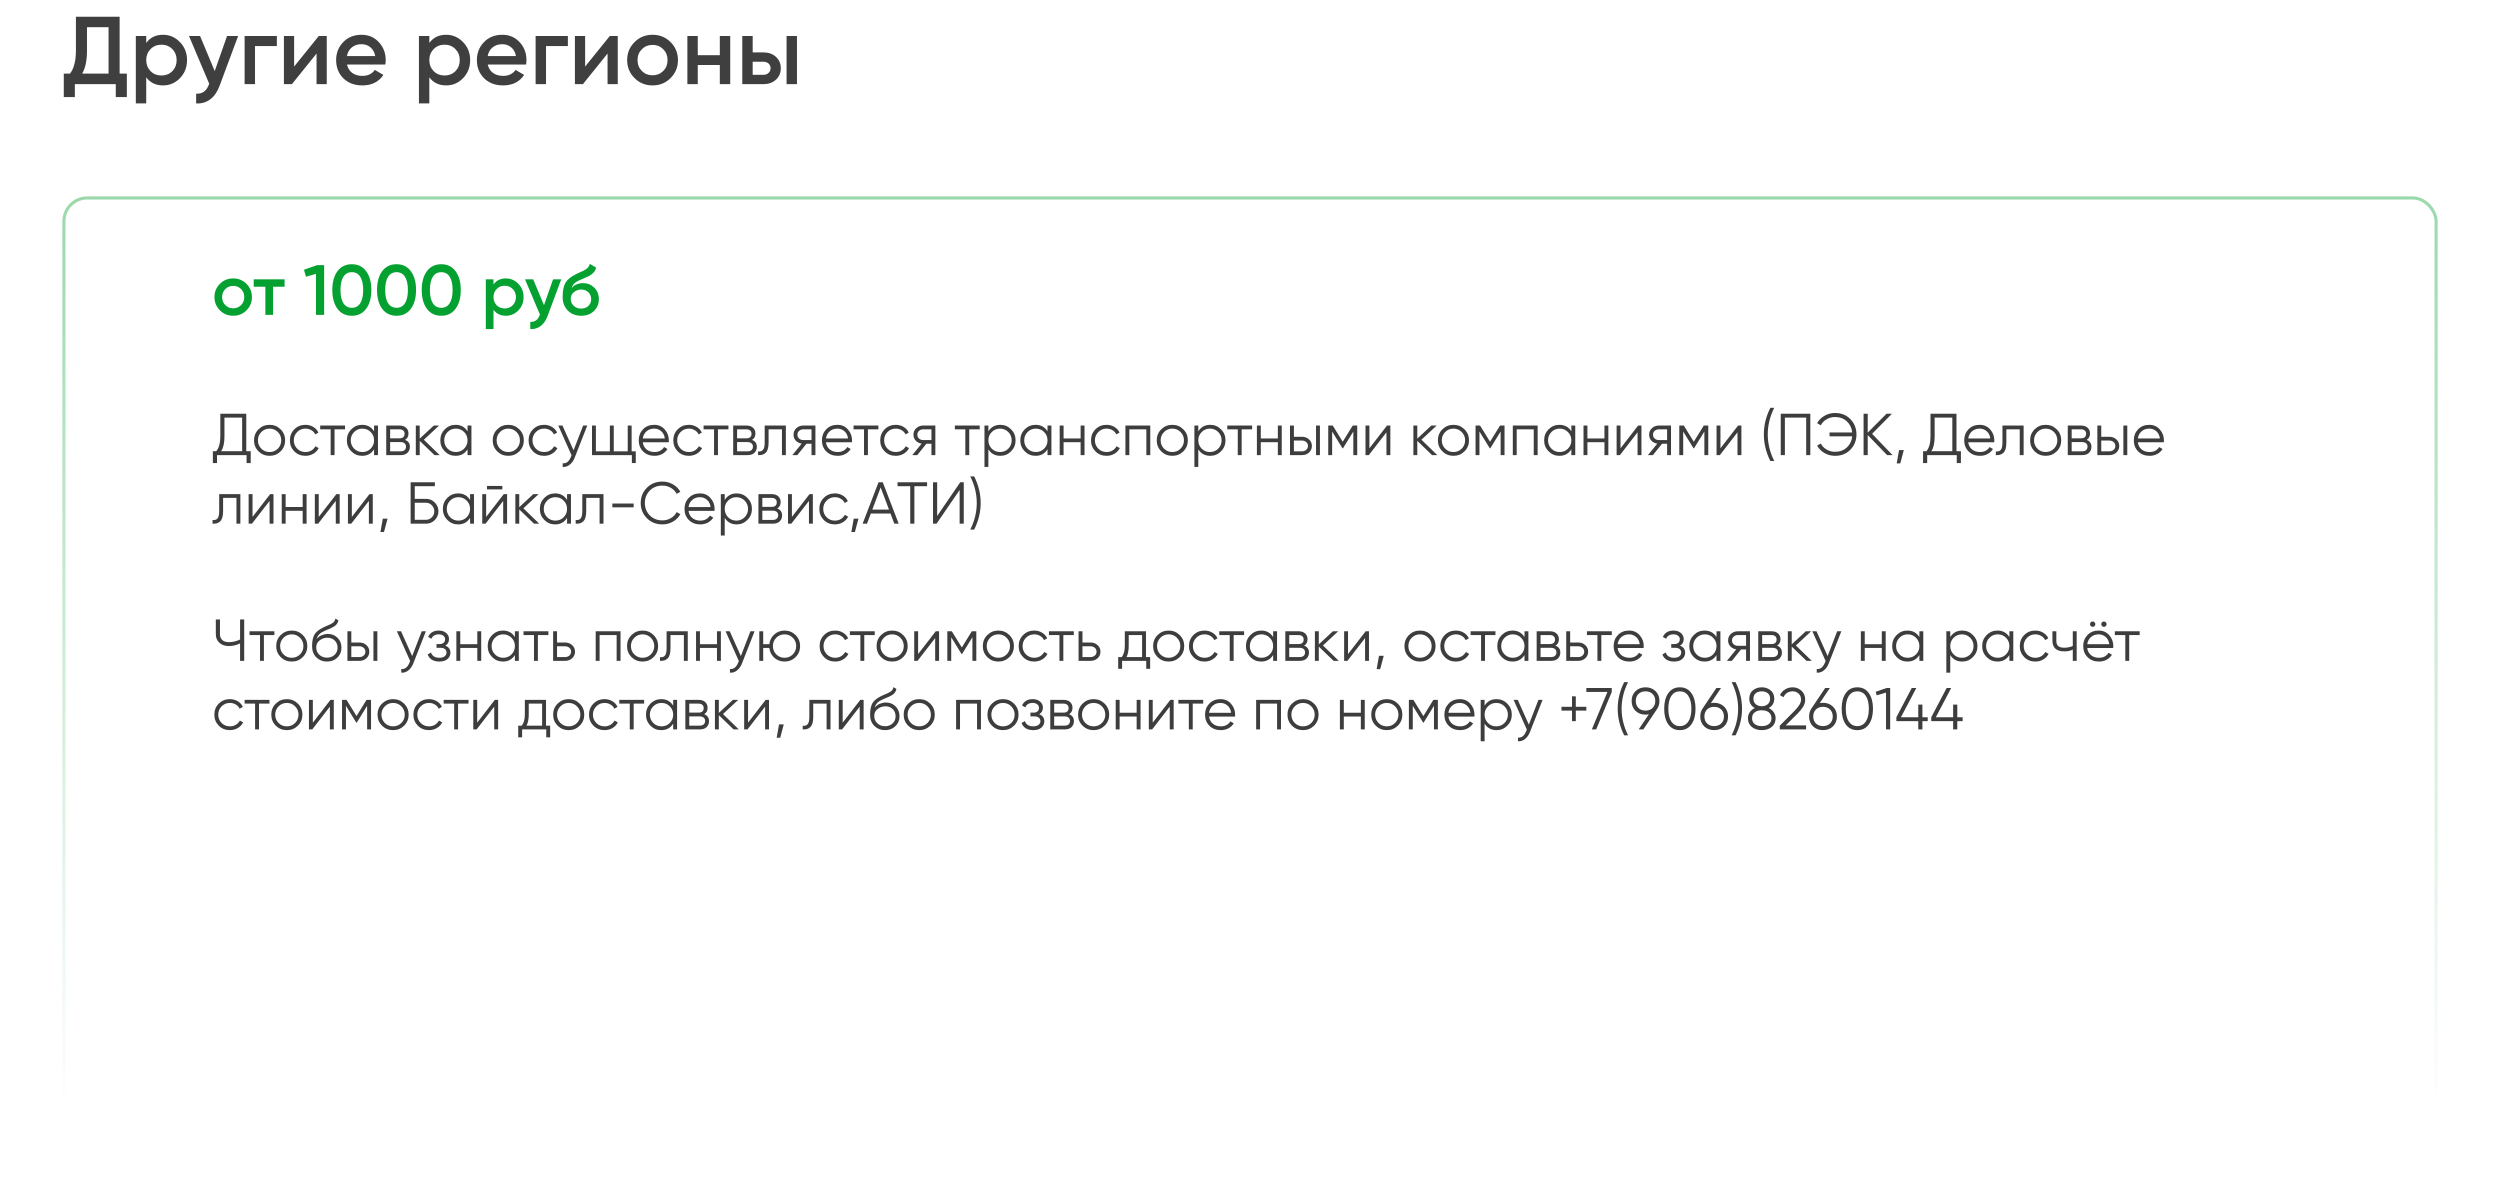 <?xml version="1.0" encoding="UTF-8"?> <svg xmlns="http://www.w3.org/2000/svg" width="802" height="378" viewBox="0 0 802 378" fill="none"> <g filter="url(#filter0_d_146_93)"> <rect x="20" y="57" width="762" height="295" rx="8" fill="white"></rect> <rect x="20.5" y="57.5" width="761" height="294" rx="7.5" stroke="url(#paint0_linear_146_93)"></rect> </g> <path d="M79.067 99.565C77.913 100.719 76.494 101.296 74.809 101.296C73.124 101.296 71.704 100.719 70.55 99.565C69.382 98.396 68.797 96.977 68.797 95.307C68.797 93.637 69.382 92.218 70.55 91.049C71.704 89.895 73.124 89.318 74.809 89.318C76.494 89.318 77.913 89.895 79.067 91.049C80.236 92.218 80.82 93.637 80.82 95.307C80.82 96.977 80.236 98.396 79.067 99.565ZM71.256 95.307C71.256 96.339 71.598 97.197 72.281 97.88C72.964 98.563 73.807 98.905 74.809 98.905C75.811 98.905 76.653 98.563 77.336 97.88C78.019 97.197 78.361 96.339 78.361 95.307C78.361 94.275 78.019 93.417 77.336 92.734C76.653 92.051 75.811 91.709 74.809 91.709C73.807 91.709 72.964 92.051 72.281 92.734C71.598 93.417 71.256 94.275 71.256 95.307ZM81.393 89.614H91.298V91.982H87.587V101H85.127V91.982H81.393V89.614ZM97.517 86.54L101.707 85.06H103.984V101H101.365V87.861L98.154 88.772L97.517 86.54ZM117.466 99.042C116.373 100.545 114.84 101.296 112.866 101.296C110.908 101.296 109.367 100.545 108.244 99.042C107.151 97.539 106.604 95.535 106.604 93.03C106.604 90.525 107.151 88.521 108.244 87.018C109.367 85.515 110.908 84.764 112.866 84.764C114.84 84.764 116.373 85.515 117.466 87.018C118.574 88.506 119.129 90.51 119.129 93.03C119.129 95.55 118.574 97.554 117.466 99.042ZM112.866 98.746C114.051 98.746 114.954 98.252 115.576 97.265C116.199 96.279 116.51 94.867 116.51 93.03C116.51 91.193 116.199 89.781 115.576 88.794C114.954 87.808 114.051 87.314 112.866 87.314C111.697 87.314 110.794 87.808 110.157 88.794C109.534 89.781 109.223 91.193 109.223 93.03C109.223 94.867 109.534 96.279 110.157 97.265C110.794 98.252 111.697 98.746 112.866 98.746ZM131.81 99.042C130.717 100.545 129.183 101.296 127.21 101.296C125.251 101.296 123.711 100.545 122.587 99.042C121.494 97.539 120.948 95.535 120.948 93.03C120.948 90.525 121.494 88.521 122.587 87.018C123.711 85.515 125.251 84.764 127.21 84.764C129.183 84.764 130.717 85.515 131.81 87.018C132.918 88.506 133.472 90.51 133.472 93.03C133.472 95.55 132.918 97.554 131.81 99.042ZM127.21 98.746C128.394 98.746 129.297 98.252 129.92 97.265C130.542 96.279 130.853 94.867 130.853 93.03C130.853 91.193 130.542 89.781 129.92 88.794C129.297 87.808 128.394 87.314 127.21 87.314C126.041 87.314 125.138 87.808 124.5 88.794C123.878 89.781 123.566 91.193 123.566 93.03C123.566 94.867 123.878 96.279 124.5 97.265C125.138 98.252 126.041 98.746 127.21 98.746ZM146.153 99.042C145.06 100.545 143.527 101.296 141.553 101.296C139.595 101.296 138.054 100.545 136.931 99.042C135.838 97.539 135.291 95.535 135.291 93.03C135.291 90.525 135.838 88.521 136.931 87.018C138.054 85.515 139.595 84.764 141.553 84.764C143.527 84.764 145.06 85.515 146.153 87.018C147.261 88.506 147.816 90.51 147.816 93.03C147.816 95.55 147.261 97.554 146.153 99.042ZM141.553 98.746C142.737 98.746 143.641 98.252 144.263 97.265C144.886 96.279 145.197 94.867 145.197 93.03C145.197 91.193 144.886 89.781 144.263 88.794C143.641 87.808 142.737 87.314 141.553 87.314C140.384 87.314 139.481 87.808 138.844 88.794C138.221 89.781 137.91 91.193 137.91 93.03C137.91 94.867 138.221 96.279 138.844 97.265C139.481 98.252 140.384 98.746 141.553 98.746ZM162.296 89.318C163.844 89.318 165.18 89.903 166.303 91.072C167.412 92.225 167.966 93.637 167.966 95.307C167.966 96.992 167.412 98.412 166.303 99.565C165.195 100.719 163.859 101.296 162.296 101.296C160.58 101.296 159.252 100.658 158.311 99.383V105.554H155.851V89.614H158.311V91.254C159.237 89.963 160.565 89.318 162.296 89.318ZM159.335 97.926C160.018 98.609 160.876 98.951 161.909 98.951C162.941 98.951 163.799 98.609 164.482 97.926C165.165 97.228 165.506 96.355 165.506 95.307C165.506 94.26 165.165 93.394 164.482 92.711C163.799 92.013 162.941 91.664 161.909 91.664C160.876 91.664 160.018 92.013 159.335 92.711C158.652 93.394 158.311 94.26 158.311 95.307C158.311 96.339 158.652 97.212 159.335 97.926ZM174.509 97.903L177.424 89.614H180.043L175.671 101.364C175.139 102.807 174.395 103.884 173.439 104.598C172.483 105.311 171.374 105.63 170.114 105.554V103.254C171.572 103.345 172.581 102.617 173.143 101.068L173.211 100.909L168.429 89.614H171.048L174.509 97.903ZM186.419 101.296C184.688 101.296 183.261 100.734 182.138 99.611C181.045 98.472 180.498 97.023 180.498 95.261C180.498 93.349 180.787 91.861 181.364 90.798C181.925 89.751 183.094 88.787 184.87 87.906C184.931 87.876 185.03 87.83 185.166 87.77C185.318 87.694 185.478 87.618 185.645 87.542C185.812 87.466 185.979 87.39 186.146 87.314C186.783 87.026 187.178 86.844 187.33 86.768C187.421 86.722 187.686 86.555 188.127 86.267C188.658 85.887 189.015 85.348 189.197 84.65L191.201 85.811C191.125 86.646 190.601 87.413 189.63 88.111C189.463 88.263 189.151 88.445 188.696 88.658L187.717 89.113L186.578 89.591C185.591 89.986 184.863 90.388 184.392 90.798C183.922 91.208 183.595 91.732 183.413 92.37C184.324 91.337 185.561 90.821 187.125 90.821C188.461 90.821 189.622 91.299 190.609 92.256C191.611 93.212 192.112 94.449 192.112 95.968C192.112 97.516 191.58 98.791 190.518 99.793C189.47 100.795 188.104 101.296 186.419 101.296ZM186.396 98.996C187.352 98.996 188.134 98.715 188.742 98.153C189.349 97.577 189.652 96.848 189.652 95.968C189.652 95.072 189.349 94.335 188.742 93.759C188.149 93.182 187.375 92.893 186.419 92.893C185.569 92.893 184.802 93.167 184.119 93.713C183.436 94.229 183.094 94.943 183.094 95.854C183.094 96.764 183.413 97.516 184.051 98.108C184.688 98.7 185.47 98.996 186.396 98.996Z" fill="#04A030"></path> <path d="M79.006 144.748H80.43V148.543H79.101V146H69.613V148.543H68.285V144.748H69.366C70.239 143.723 70.676 142.141 70.676 140.003V132.717H79.006V144.748ZM70.941 144.748H77.678V133.969H72.004V140.041C72.004 142.141 71.65 143.71 70.941 144.748ZM90.011 144.804C89.049 145.753 87.873 146.228 86.481 146.228C85.09 146.228 83.907 145.753 82.933 144.804C81.971 143.843 81.49 142.66 81.49 141.256C81.49 139.852 81.971 138.675 82.933 137.726C83.907 136.765 85.09 136.284 86.481 136.284C87.873 136.284 89.049 136.765 90.011 137.726C90.985 138.675 91.472 139.852 91.472 141.256C91.472 142.66 90.985 143.843 90.011 144.804ZM83.824 143.932C84.546 144.653 85.431 145.013 86.481 145.013C87.531 145.013 88.417 144.653 89.138 143.932C89.859 143.198 90.219 142.306 90.219 141.256C90.219 140.206 89.859 139.32 89.138 138.599C88.417 137.865 87.531 137.499 86.481 137.499C85.431 137.499 84.546 137.865 83.824 138.599C83.103 139.32 82.743 140.206 82.743 141.256C82.743 142.306 83.103 143.198 83.824 143.932ZM97.989 146.228C96.56 146.228 95.371 145.753 94.422 144.804C93.473 143.843 92.998 142.66 92.998 141.256C92.998 139.852 93.473 138.675 94.422 137.726C95.371 136.765 96.56 136.284 97.989 136.284C98.925 136.284 99.767 136.512 100.513 136.967C101.259 137.41 101.803 138.011 102.145 138.77L101.12 139.358C100.867 138.789 100.456 138.34 99.887 138.011C99.33 137.669 98.698 137.499 97.989 137.499C96.939 137.499 96.054 137.865 95.332 138.599C94.611 139.32 94.251 140.206 94.251 141.256C94.251 142.306 94.611 143.198 95.332 143.932C96.054 144.653 96.939 145.013 97.989 145.013C98.698 145.013 99.33 144.849 99.887 144.52C100.443 144.178 100.88 143.723 101.196 143.154L102.24 143.761C101.848 144.52 101.272 145.121 100.513 145.564C99.754 146.006 98.913 146.228 97.989 146.228ZM110.684 136.512V137.726H107.325V146H106.073V137.726H102.714V136.512H110.684ZM120 136.512H121.252V146H120V144.14C119.127 145.532 117.849 146.228 116.166 146.228C114.813 146.228 113.655 145.747 112.694 144.786C111.745 143.824 111.271 142.648 111.271 141.256C111.271 139.864 111.745 138.688 112.694 137.726C113.655 136.765 114.813 136.284 116.166 136.284C117.849 136.284 119.127 136.98 120 138.371V136.512ZM113.605 143.932C114.326 144.653 115.211 145.013 116.261 145.013C117.311 145.013 118.197 144.653 118.918 143.932C119.639 143.198 120 142.306 120 141.256C120 140.206 119.639 139.32 118.918 138.599C118.197 137.865 117.311 137.499 116.261 137.499C115.211 137.499 114.326 137.865 113.605 138.599C112.884 139.32 112.523 140.206 112.523 141.256C112.523 142.306 112.884 143.198 113.605 143.932ZM129.938 141.123C130.976 141.503 131.495 142.243 131.495 143.343C131.495 144.115 131.235 144.754 130.716 145.26C130.21 145.753 129.477 146 128.515 146H123.904V136.512H128.136C129.059 136.512 129.774 136.752 130.28 137.233C130.786 137.701 131.039 138.308 131.039 139.055C131.039 140.003 130.672 140.693 129.938 141.123ZM128.136 137.726H125.156V140.611H128.136C129.236 140.611 129.787 140.117 129.787 139.131C129.787 138.688 129.641 138.346 129.35 138.106C129.072 137.853 128.667 137.726 128.136 137.726ZM128.515 144.786C129.072 144.786 129.496 144.653 129.787 144.387C130.09 144.121 130.242 143.748 130.242 143.267C130.242 142.825 130.09 142.477 129.787 142.224C129.496 141.958 129.072 141.825 128.515 141.825H125.156V144.786H128.515ZM141.059 146H139.389L134.645 141.427V146H133.392V136.512H134.645V140.706L139.161 136.512H140.869L135.973 141.066L141.059 146ZM149.984 136.512H151.236V146H149.984V144.14C149.111 145.532 147.833 146.228 146.151 146.228C144.797 146.228 143.639 145.747 142.678 144.786C141.729 143.824 141.255 142.648 141.255 141.256C141.255 139.864 141.729 138.688 142.678 137.726C143.639 136.765 144.797 136.284 146.151 136.284C147.833 136.284 149.111 136.98 149.984 138.371V136.512ZM143.589 143.932C144.31 144.653 145.196 145.013 146.246 145.013C147.296 145.013 148.181 144.653 148.902 143.932C149.623 143.198 149.984 142.306 149.984 141.256C149.984 140.206 149.623 139.32 148.902 138.599C148.181 137.865 147.296 137.499 146.246 137.499C145.196 137.499 144.31 137.865 143.589 138.599C142.868 139.32 142.507 140.206 142.507 141.256C142.507 142.306 142.868 143.198 143.589 143.932ZM166.583 144.804C165.622 145.753 164.445 146.228 163.054 146.228C161.662 146.228 160.479 145.753 159.505 144.804C158.544 143.843 158.063 142.66 158.063 141.256C158.063 139.852 158.544 138.675 159.505 137.726C160.479 136.765 161.662 136.284 163.054 136.284C164.445 136.284 165.622 136.765 166.583 137.726C167.557 138.675 168.045 139.852 168.045 141.256C168.045 142.66 167.557 143.843 166.583 144.804ZM160.397 143.932C161.118 144.653 162.004 145.013 163.054 145.013C164.104 145.013 164.989 144.653 165.71 143.932C166.432 143.198 166.792 142.306 166.792 141.256C166.792 140.206 166.432 139.32 165.71 138.599C164.989 137.865 164.104 137.499 163.054 137.499C162.004 137.499 161.118 137.865 160.397 138.599C159.676 139.32 159.315 140.206 159.315 141.256C159.315 142.306 159.676 143.198 160.397 143.932ZM174.562 146.228C173.132 146.228 171.943 145.753 170.994 144.804C170.045 143.843 169.571 142.66 169.571 141.256C169.571 139.852 170.045 138.675 170.994 137.726C171.943 136.765 173.132 136.284 174.562 136.284C175.498 136.284 176.339 136.512 177.086 136.967C177.832 137.41 178.376 138.011 178.718 138.77L177.693 139.358C177.44 138.789 177.029 138.34 176.459 138.011C175.903 137.669 175.27 137.499 174.562 137.499C173.512 137.499 172.626 137.865 171.905 138.599C171.184 139.32 170.824 140.206 170.824 141.256C170.824 142.306 171.184 143.198 171.905 143.932C172.626 144.653 173.512 145.013 174.562 145.013C175.27 145.013 175.903 144.849 176.459 144.52C177.016 144.178 177.453 143.723 177.769 143.154L178.813 143.761C178.42 144.52 177.845 145.121 177.086 145.564C176.327 146.006 175.485 146.228 174.562 146.228ZM187.072 136.512H188.4L184.339 146.873C183.972 147.809 183.447 148.543 182.764 149.074C182.093 149.618 181.341 149.859 180.506 149.795V148.619C181.644 148.745 182.511 148.087 183.106 146.645L183.352 146.057L179.101 136.512H180.43L183.997 144.463L187.072 136.512ZM202.628 144.786H203.956V148.543H202.704V146H189.914V136.512H191.166V144.786H195.644V136.512H196.897V144.786H201.375V136.512H202.628V144.786ZM209.864 136.284C211.268 136.284 212.4 136.784 213.26 137.783C214.133 138.77 214.57 139.94 214.57 141.294C214.57 141.433 214.557 141.629 214.532 141.882H206.201C206.328 142.844 206.733 143.609 207.416 144.178C208.112 144.735 208.965 145.013 209.978 145.013C210.699 145.013 211.319 144.868 211.837 144.577C212.369 144.273 212.767 143.881 213.033 143.4L214.133 144.045C213.716 144.716 213.147 145.247 212.426 145.639C211.704 146.032 210.882 146.228 209.959 146.228C208.466 146.228 207.251 145.76 206.315 144.823C205.379 143.887 204.911 142.698 204.911 141.256C204.911 139.839 205.373 138.656 206.296 137.707C207.22 136.759 208.409 136.284 209.864 136.284ZM209.864 137.499C208.877 137.499 208.048 137.796 207.378 138.39C206.72 138.972 206.328 139.731 206.201 140.668H213.279C213.153 139.668 212.767 138.89 212.122 138.334C211.477 137.777 210.724 137.499 209.864 137.499ZM220.984 146.228C219.554 146.228 218.365 145.753 217.416 144.804C216.467 143.843 215.993 142.66 215.993 141.256C215.993 139.852 216.467 138.675 217.416 137.726C218.365 136.765 219.554 136.284 220.984 136.284C221.92 136.284 222.761 136.512 223.507 136.967C224.254 137.41 224.798 138.011 225.139 138.77L224.115 139.358C223.862 138.789 223.45 138.34 222.881 138.011C222.325 137.669 221.692 137.499 220.984 137.499C219.934 137.499 219.048 137.865 218.327 138.599C217.606 139.32 217.245 140.206 217.245 141.256C217.245 142.306 217.606 143.198 218.327 143.932C219.048 144.653 219.934 145.013 220.984 145.013C221.692 145.013 222.325 144.849 222.881 144.52C223.438 144.178 223.874 143.723 224.191 143.154L225.234 143.761C224.842 144.52 224.266 145.121 223.507 145.564C222.748 146.006 221.907 146.228 220.984 146.228ZM233.679 136.512V137.726H230.32V146H229.067V137.726H225.709V136.512H233.679ZM241.239 141.123C242.277 141.503 242.795 142.243 242.795 143.343C242.795 144.115 242.536 144.754 242.017 145.26C241.511 145.753 240.778 146 239.816 146H235.205V136.512H239.437C240.36 136.512 241.075 136.752 241.581 137.233C242.087 137.701 242.34 138.308 242.34 139.055C242.34 140.003 241.973 140.693 241.239 141.123ZM239.437 137.726H236.457V140.611H239.437C240.537 140.611 241.088 140.117 241.088 139.131C241.088 138.688 240.942 138.346 240.651 138.106C240.373 137.853 239.968 137.726 239.437 137.726ZM239.816 144.786C240.373 144.786 240.797 144.653 241.088 144.387C241.391 144.121 241.543 143.748 241.543 143.267C241.543 142.825 241.391 142.477 241.088 142.224C240.797 141.958 240.373 141.825 239.816 141.825H236.457V144.786H239.816ZM252.103 136.512V146H250.85V137.726H246.562V141.958C246.562 143.539 246.258 144.627 245.651 145.222C245.056 145.817 244.234 146.076 243.184 146V144.823C243.905 144.899 244.436 144.729 244.778 144.311C245.132 143.894 245.309 143.109 245.309 141.958V136.512H252.103ZM261.587 136.512V146H260.335V142.357H258.703L255.78 146H254.186L257.185 142.319C256.426 142.205 255.799 141.888 255.306 141.37C254.813 140.851 254.566 140.212 254.566 139.453C254.566 138.593 254.87 137.891 255.477 137.347C256.097 136.79 256.849 136.512 257.735 136.512H261.587ZM257.735 141.18H260.335V137.726H257.735C257.204 137.726 256.748 137.884 256.369 138.201C256.002 138.517 255.818 138.934 255.818 139.453C255.818 139.972 256.002 140.389 256.369 140.706C256.748 141.022 257.204 141.18 257.735 141.18ZM268.627 136.284C270.032 136.284 271.164 136.784 272.024 137.783C272.897 138.77 273.334 139.94 273.334 141.294C273.334 141.433 273.321 141.629 273.296 141.882H264.965C265.092 142.844 265.496 143.609 266.18 144.178C266.875 144.735 267.729 145.013 268.741 145.013C269.462 145.013 270.082 144.868 270.601 144.577C271.132 144.273 271.531 143.881 271.797 143.4L272.897 144.045C272.48 144.716 271.91 145.247 271.189 145.639C270.468 146.032 269.646 146.228 268.722 146.228C267.23 146.228 266.015 145.76 265.079 144.823C264.143 143.887 263.675 142.698 263.675 141.256C263.675 139.839 264.136 138.656 265.06 137.707C265.983 136.759 267.173 136.284 268.627 136.284ZM268.627 137.499C267.641 137.499 266.812 137.796 266.142 138.39C265.484 138.972 265.092 139.731 264.965 140.668H272.043C271.917 139.668 271.531 138.89 270.886 138.334C270.24 137.777 269.488 137.499 268.627 137.499ZM281.787 136.512V137.726H278.428V146H277.175V137.726H273.817V136.512H281.787ZM287.364 146.228C285.934 146.228 284.745 145.753 283.796 144.804C282.847 143.843 282.373 142.66 282.373 141.256C282.373 139.852 282.847 138.675 283.796 137.726C284.745 136.765 285.934 136.284 287.364 136.284C288.3 136.284 289.141 136.512 289.888 136.967C290.634 137.41 291.178 138.011 291.52 138.77L290.495 139.358C290.242 138.789 289.831 138.34 289.261 138.011C288.705 137.669 288.072 137.499 287.364 137.499C286.314 137.499 285.428 137.865 284.707 138.599C283.986 139.32 283.625 140.206 283.625 141.256C283.625 142.306 283.986 143.198 284.707 143.932C285.428 144.653 286.314 145.013 287.364 145.013C288.072 145.013 288.705 144.849 289.261 144.52C289.818 144.178 290.255 143.723 290.571 143.154L291.615 143.761C291.222 144.52 290.647 145.121 289.888 145.564C289.129 146.006 288.287 146.228 287.364 146.228ZM300.059 136.512V146H298.806V142.357H297.174L294.252 146H292.658L295.656 142.319C294.897 142.205 294.271 141.888 293.778 141.37C293.284 140.851 293.038 140.212 293.038 139.453C293.038 138.593 293.341 137.891 293.948 137.347C294.568 136.79 295.321 136.512 296.207 136.512H300.059ZM296.207 141.18H298.806V137.726H296.207C295.675 137.726 295.22 137.884 294.84 138.201C294.473 138.517 294.29 138.934 294.29 139.453C294.29 139.972 294.473 140.389 294.84 140.706C295.22 141.022 295.675 141.18 296.207 141.18ZM314.291 136.512V137.726H310.932V146H309.68V137.726H306.321V136.512H314.291ZM320.903 136.284C322.257 136.284 323.408 136.765 324.357 137.726C325.318 138.688 325.799 139.864 325.799 141.256C325.799 142.648 325.318 143.824 324.357 144.786C323.408 145.747 322.257 146.228 320.903 146.228C319.221 146.228 317.943 145.532 317.07 144.14V149.795H315.817V136.512H317.07V138.371C317.943 136.98 319.221 136.284 320.903 136.284ZM318.152 143.932C318.873 144.653 319.758 145.013 320.808 145.013C321.858 145.013 322.744 144.653 323.465 143.932C324.186 143.198 324.547 142.306 324.547 141.256C324.547 140.206 324.186 139.32 323.465 138.599C322.744 137.865 321.858 137.499 320.808 137.499C319.758 137.499 318.873 137.865 318.152 138.599C317.43 139.32 317.07 140.206 317.07 141.256C317.07 142.306 317.43 143.198 318.152 143.932ZM336.041 136.512H337.294V146H336.041V144.14C335.168 145.532 333.891 146.228 332.208 146.228C330.854 146.228 329.697 145.747 328.735 144.786C327.787 143.824 327.312 142.648 327.312 141.256C327.312 139.864 327.787 138.688 328.735 137.726C329.697 136.765 330.854 136.284 332.208 136.284C333.891 136.284 335.168 136.98 336.041 138.371V136.512ZM329.646 143.932C330.367 144.653 331.253 145.013 332.303 145.013C333.353 145.013 334.239 144.653 334.96 143.932C335.681 143.198 336.041 142.306 336.041 141.256C336.041 140.206 335.681 139.32 334.96 138.599C334.239 137.865 333.353 137.499 332.303 137.499C331.253 137.499 330.367 137.865 329.646 138.599C328.925 139.32 328.565 140.206 328.565 141.256C328.565 142.306 328.925 143.198 329.646 143.932ZM346.663 136.512H347.916V146H346.663V141.863H341.198V146H339.946V136.512H341.198V140.649H346.663V136.512ZM354.986 146.228C353.556 146.228 352.367 145.753 351.418 144.804C350.469 143.843 349.995 142.66 349.995 141.256C349.995 139.852 350.469 138.675 351.418 137.726C352.367 136.765 353.556 136.284 354.986 136.284C355.922 136.284 356.763 136.512 357.51 136.967C358.256 137.41 358.8 138.011 359.142 138.77L358.117 139.358C357.864 138.789 357.453 138.34 356.883 138.011C356.327 137.669 355.694 137.499 354.986 137.499C353.936 137.499 353.05 137.865 352.329 138.599C351.608 139.32 351.247 140.206 351.247 141.256C351.247 142.306 351.608 143.198 352.329 143.932C353.05 144.653 353.936 145.013 354.986 145.013C355.694 145.013 356.327 144.849 356.883 144.52C357.44 144.178 357.876 143.723 358.193 143.154L359.236 143.761C358.844 144.52 358.269 145.121 357.51 145.564C356.75 146.006 355.909 146.228 354.986 146.228ZM369.005 136.512V146H367.752V137.726H362.287V146H361.035V136.512H369.005ZM379.604 144.804C378.643 145.753 377.466 146.228 376.075 146.228C374.683 146.228 373.5 145.753 372.526 144.804C371.565 143.843 371.084 142.66 371.084 141.256C371.084 139.852 371.565 138.675 372.526 137.726C373.5 136.765 374.683 136.284 376.075 136.284C377.466 136.284 378.643 136.765 379.604 137.726C380.578 138.675 381.065 139.852 381.065 141.256C381.065 142.66 380.578 143.843 379.604 144.804ZM373.418 143.932C374.139 144.653 375.025 145.013 376.075 145.013C377.125 145.013 378.01 144.653 378.731 143.932C379.452 143.198 379.813 142.306 379.813 141.256C379.813 140.206 379.452 139.32 378.731 138.599C378.01 137.865 377.125 137.499 376.075 137.499C375.025 137.499 374.139 137.865 373.418 138.599C372.697 139.32 372.336 140.206 372.336 141.256C372.336 142.306 372.697 143.198 373.418 143.932ZM388.247 136.284C389.601 136.284 390.752 136.765 391.701 137.726C392.662 138.688 393.143 139.864 393.143 141.256C393.143 142.648 392.662 143.824 391.701 144.786C390.752 145.747 389.601 146.228 388.247 146.228C386.564 146.228 385.287 145.532 384.414 144.14V149.795H383.161V136.512H384.414V138.371C385.287 136.98 386.564 136.284 388.247 136.284ZM385.495 143.932C386.217 144.653 387.102 145.013 388.152 145.013C389.202 145.013 390.088 144.653 390.809 143.932C391.53 143.198 391.89 142.306 391.89 141.256C391.89 140.206 391.53 139.32 390.809 138.599C390.088 137.865 389.202 137.499 388.152 137.499C387.102 137.499 386.217 137.865 385.495 138.599C384.774 139.32 384.414 140.206 384.414 141.256C384.414 142.306 384.774 143.198 385.495 143.932ZM401.686 136.512V137.726H398.327V146H397.075V137.726H393.716V136.512H401.686ZM409.93 136.512H411.183V146H409.93V141.863H404.465V146H403.213V136.512H404.465V140.649H409.93V136.512ZM417.683 140.117C418.569 140.117 419.315 140.396 419.923 140.952C420.542 141.496 420.852 142.198 420.852 143.059C420.852 143.919 420.542 144.627 419.923 145.184C419.315 145.728 418.569 146 417.683 146H413.831V136.512H415.084V140.117H417.683ZM422.181 136.512H423.433V146H422.181V136.512ZM417.683 144.786C418.215 144.786 418.664 144.627 419.031 144.311C419.41 143.995 419.6 143.577 419.6 143.059C419.6 142.54 419.41 142.122 419.031 141.806C418.664 141.49 418.215 141.332 417.683 141.332H415.084V144.786H417.683ZM435.397 136.512V146H434.145V138.428L430.824 143.818H430.672L427.352 138.428V146H426.099V136.512H427.541L430.748 141.711L433.955 136.512H435.397ZM444.959 136.512H446.022V146H444.77V138.694L439.115 146H438.052V136.512H439.304V143.818L444.959 136.512ZM461.081 146H459.411L454.667 141.427V146H453.415V136.512H454.667V140.706L459.183 136.512H460.891L455.995 141.066L461.081 146ZM469.798 144.804C468.836 145.753 467.66 146.228 466.268 146.228C464.876 146.228 463.694 145.753 462.719 144.804C461.758 143.843 461.277 142.66 461.277 141.256C461.277 139.852 461.758 138.675 462.719 137.726C463.694 136.765 464.876 136.284 466.268 136.284C467.66 136.284 468.836 136.765 469.798 137.726C470.772 138.675 471.259 139.852 471.259 141.256C471.259 142.66 470.772 143.843 469.798 144.804ZM463.611 143.932C464.332 144.653 465.218 145.013 466.268 145.013C467.318 145.013 468.204 144.653 468.925 143.932C469.646 143.198 470.006 142.306 470.006 141.256C470.006 140.206 469.646 139.32 468.925 138.599C468.204 137.865 467.318 137.499 466.268 137.499C465.218 137.499 464.332 137.865 463.611 138.599C462.89 139.32 462.53 140.206 462.53 141.256C462.53 142.306 462.89 143.198 463.611 143.932ZM482.653 136.512V146H481.401V138.428L478.08 143.818H477.928L474.607 138.428V146H473.355V136.512H474.797L478.004 141.711L481.211 136.512H482.653ZM493.278 136.512V146H492.025V137.726H486.56V146H485.308V136.512H493.278ZM504.086 136.512H505.339V146H504.086V144.14C503.213 145.532 501.935 146.228 500.253 146.228C498.899 146.228 497.742 145.747 496.78 144.786C495.831 143.824 495.357 142.648 495.357 141.256C495.357 139.864 495.831 138.688 496.78 137.726C497.742 136.765 498.899 136.284 500.253 136.284C501.935 136.284 503.213 136.98 504.086 138.371V136.512ZM497.691 143.932C498.412 144.653 499.298 145.013 500.348 145.013C501.398 145.013 502.283 144.653 503.004 143.932C503.726 143.198 504.086 142.306 504.086 141.256C504.086 140.206 503.726 139.32 503.004 138.599C502.283 137.865 501.398 137.499 500.348 137.499C499.298 137.499 498.412 137.865 497.691 138.599C496.97 139.32 496.609 140.206 496.609 141.256C496.609 142.306 496.97 143.198 497.691 143.932ZM514.708 136.512H515.96V146H514.708V141.863H509.243V146H507.99V136.512H509.243V140.649H514.708V136.512ZM525.516 136.512H526.579V146H525.327V138.694L519.672 146H518.609V136.512H519.861V143.818L525.516 136.512ZM536.059 136.512V146H534.807V142.357H533.175L530.252 146H528.658L531.656 142.319C530.897 142.205 530.271 141.888 529.778 141.37C529.284 140.851 529.038 140.212 529.038 139.453C529.038 138.593 529.341 137.891 529.949 137.347C530.569 136.79 531.321 136.512 532.207 136.512H536.059ZM532.207 141.18H534.807V137.726H532.207C531.675 137.726 531.22 137.884 530.841 138.201C530.474 138.517 530.29 138.934 530.29 139.453C530.29 139.972 530.474 140.389 530.841 140.706C531.22 141.022 531.675 141.18 532.207 141.18ZM548.014 136.512V146H546.762V138.428L543.441 143.818H543.289L539.968 138.428V146H538.716V136.512H540.158L543.365 141.711L546.572 136.512H548.014ZM557.576 136.512H558.639V146H557.386V138.694L551.731 146H550.669V136.512H551.921V143.818L557.576 136.512ZM567.929 147.898C566.537 145.114 565.842 142.268 565.842 139.358C565.842 136.449 566.537 133.602 567.929 130.819H569.181C567.79 133.602 567.094 136.449 567.094 139.358C567.094 142.268 567.79 145.114 569.181 147.898H567.929ZM580.75 132.717V146H579.422V133.969H572.59V146H571.262V132.717H580.75ZM588.685 132.489C590.696 132.489 592.341 133.153 593.619 134.481C594.909 135.797 595.554 137.423 595.554 139.358C595.554 141.294 594.909 142.926 593.619 144.254C592.341 145.57 590.696 146.228 588.685 146.228C587.458 146.228 586.326 145.93 585.288 145.336C584.263 144.741 583.479 143.944 582.935 142.945L584.112 142.281C584.529 143.09 585.149 143.735 585.971 144.216C586.794 144.697 587.698 144.937 588.685 144.937C590.216 144.937 591.481 144.469 592.48 143.533C593.48 142.597 594.049 141.414 594.188 139.984H586.92V138.732H594.188C594.049 137.302 593.48 136.12 592.48 135.183C591.481 134.247 590.216 133.779 588.685 133.779C587.698 133.779 586.794 134.02 585.971 134.5C585.149 134.981 584.529 135.626 584.112 136.436L582.935 135.753C583.492 134.753 584.282 133.963 585.307 133.381C586.332 132.786 587.458 132.489 588.685 132.489ZM607.134 146H605.389L599.164 139.567V146H597.836V132.717H599.164V138.789L605.199 132.717H606.945L600.569 139.169L607.134 146ZM610.741 144.387L609.603 148.657H608.464L609.223 144.387H610.741ZM627.635 144.748H629.058V148.543H627.73V146H618.242V148.543H616.913V144.748H617.995C618.868 143.723 619.304 142.141 619.304 140.003V132.717H627.635V144.748ZM619.57 144.748H626.306V133.969H620.633V140.041C620.633 142.141 620.278 143.71 619.57 144.748ZM635.072 136.284C636.476 136.284 637.608 136.784 638.468 137.783C639.341 138.77 639.778 139.94 639.778 141.294C639.778 141.433 639.765 141.629 639.74 141.882H631.409C631.536 142.844 631.941 143.609 632.624 144.178C633.32 144.735 634.173 145.013 635.186 145.013C635.907 145.013 636.527 144.868 637.045 144.577C637.577 144.273 637.975 143.881 638.241 143.4L639.341 144.045C638.924 144.716 638.355 145.247 637.634 145.639C636.912 146.032 636.09 146.228 635.167 146.228C633.674 146.228 632.459 145.76 631.523 144.823C630.587 143.887 630.119 142.698 630.119 141.256C630.119 139.839 630.581 138.656 631.504 137.707C632.428 136.759 633.617 136.284 635.072 136.284ZM635.072 137.499C634.085 137.499 633.256 137.796 632.586 138.39C631.928 138.972 631.536 139.731 631.409 140.668H638.487C638.361 139.668 637.975 138.89 637.33 138.334C636.685 137.777 635.932 137.499 635.072 137.499ZM649.18 136.512V146H647.927V137.726H643.639V141.958C643.639 143.539 643.335 144.627 642.728 145.222C642.133 145.817 641.311 146.076 640.261 146V144.823C640.982 144.899 641.513 144.729 641.855 144.311C642.209 143.894 642.386 143.109 642.386 141.958V136.512H649.18ZM659.784 144.804C658.822 145.753 657.646 146.228 656.254 146.228C654.863 146.228 653.68 145.753 652.706 144.804C651.744 143.843 651.263 142.66 651.263 141.256C651.263 139.852 651.744 138.675 652.706 137.726C653.68 136.765 654.863 136.284 656.254 136.284C657.646 136.284 658.822 136.765 659.784 137.726C660.758 138.675 661.245 139.852 661.245 141.256C661.245 142.66 660.758 143.843 659.784 144.804ZM653.598 143.932C654.319 144.653 655.204 145.013 656.254 145.013C657.304 145.013 658.19 144.653 658.911 143.932C659.632 143.198 659.993 142.306 659.993 141.256C659.993 140.206 659.632 139.32 658.911 138.599C658.19 137.865 657.304 137.499 656.254 137.499C655.204 137.499 654.319 137.865 653.598 138.599C652.876 139.32 652.516 140.206 652.516 141.256C652.516 142.306 652.876 143.198 653.598 143.932ZM669.375 141.123C670.413 141.503 670.931 142.243 670.931 143.343C670.931 144.115 670.672 144.754 670.153 145.26C669.647 145.753 668.914 146 667.952 146H663.341V136.512H667.573C668.496 136.512 669.211 136.752 669.717 137.233C670.223 137.701 670.476 138.308 670.476 139.055C670.476 140.003 670.109 140.693 669.375 141.123ZM667.573 137.726H664.593V140.611H667.573C668.673 140.611 669.224 140.117 669.224 139.131C669.224 138.688 669.078 138.346 668.787 138.106C668.509 137.853 668.104 137.726 667.573 137.726ZM667.952 144.786C668.509 144.786 668.933 144.653 669.224 144.387C669.527 144.121 669.679 143.748 669.679 143.267C669.679 142.825 669.527 142.477 669.224 142.224C668.933 141.958 668.509 141.825 667.952 141.825H664.593V144.786H667.952ZM676.681 140.117C677.567 140.117 678.313 140.396 678.92 140.952C679.54 141.496 679.85 142.198 679.85 143.059C679.85 143.919 679.54 144.627 678.92 145.184C678.313 145.728 677.567 146 676.681 146H672.829V136.512H674.081V140.117H676.681ZM681.179 136.512H682.431V146H681.179V136.512ZM676.681 144.786C677.213 144.786 677.662 144.627 678.029 144.311C678.408 143.995 678.598 143.577 678.598 143.059C678.598 142.54 678.408 142.122 678.029 141.806C677.662 141.49 677.213 141.332 676.681 141.332H674.081V144.786H676.681ZM689.481 136.284C690.885 136.284 692.017 136.784 692.877 137.783C693.75 138.77 694.187 139.94 694.187 141.294C694.187 141.433 694.174 141.629 694.149 141.882H685.818C685.945 142.844 686.349 143.609 687.033 144.178C687.728 144.735 688.582 145.013 689.594 145.013C690.315 145.013 690.935 144.868 691.454 144.577C691.985 144.273 692.384 143.881 692.65 143.4L693.75 144.045C693.333 144.716 692.763 145.247 692.042 145.639C691.321 146.032 690.499 146.228 689.575 146.228C688.083 146.228 686.868 145.76 685.932 144.823C684.996 143.887 684.528 142.698 684.528 141.256C684.528 139.839 684.989 138.656 685.913 137.707C686.836 136.759 688.026 136.284 689.481 136.284ZM689.481 137.499C688.494 137.499 687.665 137.796 686.995 138.39C686.337 138.972 685.945 139.731 685.818 140.668H692.896C692.77 139.668 692.384 138.89 691.739 138.334C691.093 137.777 690.341 137.499 689.481 137.499ZM77.109 158.512V168H75.856V159.726H71.568V163.958C71.568 165.539 71.264 166.627 70.657 167.222C70.062 167.817 69.24 168.076 68.19 168V166.823C68.911 166.899 69.442 166.729 69.784 166.311C70.138 165.894 70.315 165.109 70.315 163.958V158.512H77.109ZM86.669 158.512H87.732V168H86.479V160.694L80.824 168H79.762V158.512H81.014V165.818L86.669 158.512ZM97.098 158.512H98.35V168H97.098V163.863H91.633V168H90.38V158.512H91.633V162.649H97.098V158.512ZM107.906 158.512H108.969V168H107.717V160.694L102.062 168H100.999V158.512H102.251V165.818L107.906 158.512ZM118.525 158.512H119.588V168H118.335V160.694L112.68 168H111.618V158.512H112.87V165.818L118.525 158.512ZM124.324 166.387L123.185 170.657H122.046L122.805 166.387H124.324ZM136.663 160.03C137.763 160.03 138.699 160.422 139.471 161.206C140.255 161.991 140.648 162.927 140.648 164.015C140.648 165.116 140.255 166.058 139.471 166.842C138.699 167.614 137.763 168 136.663 168H131.729V154.717H139.509V155.969H133.057V160.03H136.663ZM136.663 166.748C137.396 166.748 138.023 166.482 138.541 165.951C139.06 165.419 139.319 164.774 139.319 164.015C139.319 163.269 139.06 162.63 138.541 162.098C138.023 161.554 137.396 161.282 136.663 161.282H133.057V166.748H136.663ZM150.799 158.512H152.052V168H150.799V166.14C149.926 167.532 148.649 168.228 146.966 168.228C145.612 168.228 144.455 167.747 143.493 166.786C142.545 165.824 142.07 164.648 142.07 163.256C142.07 161.864 142.545 160.688 143.493 159.726C144.455 158.765 145.612 158.284 146.966 158.284C148.649 158.284 149.926 158.98 150.799 160.371V158.512ZM144.404 165.932C145.125 166.653 146.011 167.013 147.061 167.013C148.111 167.013 148.997 166.653 149.718 165.932C150.439 165.198 150.799 164.306 150.799 163.256C150.799 162.206 150.439 161.32 149.718 160.599C148.997 159.865 148.111 159.499 147.061 159.499C146.011 159.499 145.125 159.865 144.404 160.599C143.683 161.32 143.323 162.206 143.323 163.256C143.323 164.306 143.683 165.198 144.404 165.932ZM156.222 156.994V155.893H161.155V156.994H156.222ZM161.611 158.512H162.674V168H161.421V160.694L155.766 168H154.704V158.512H155.956V165.818L161.611 158.512ZM172.989 168H171.319L166.575 163.427V168H165.322V158.512H166.575V162.706L171.091 158.512H172.799L167.903 163.066L172.989 168ZM181.914 158.512H183.166V168H181.914V166.14C181.041 167.532 179.763 168.228 178.081 168.228C176.727 168.228 175.569 167.747 174.608 166.786C173.659 165.824 173.185 164.648 173.185 163.256C173.185 161.864 173.659 160.688 174.608 159.726C175.569 158.765 176.727 158.284 178.081 158.284C179.763 158.284 181.041 158.98 181.914 160.371V158.512ZM175.519 165.932C176.24 166.653 177.125 167.013 178.176 167.013C179.226 167.013 180.111 166.653 180.832 165.932C181.553 165.198 181.914 164.306 181.914 163.256C181.914 162.206 181.553 161.32 180.832 160.599C180.111 159.865 179.226 159.499 178.176 159.499C177.125 159.499 176.24 159.865 175.519 160.599C174.798 161.32 174.437 162.206 174.437 163.256C174.437 164.306 174.798 165.198 175.519 165.932ZM193.598 158.512V168H192.346V159.726H188.057V163.958C188.057 165.539 187.754 166.627 187.146 167.222C186.552 167.817 185.73 168.076 184.68 168V166.823C185.401 166.899 185.932 166.729 186.274 166.311C186.628 165.894 186.805 165.109 186.805 163.958V158.512H193.598ZM196.441 162.744V161.529H203.273V162.744H196.441ZM212.505 168.228C210.494 168.228 208.83 167.564 207.514 166.235C206.199 164.907 205.541 163.281 205.541 161.358C205.541 159.435 206.199 157.81 207.514 156.481C208.83 155.153 210.494 154.489 212.505 154.489C213.732 154.489 214.858 154.786 215.883 155.381C216.908 155.963 217.698 156.753 218.255 157.753L217.079 158.436C216.661 157.626 216.041 156.981 215.219 156.5C214.397 156.02 213.492 155.779 212.505 155.779C210.848 155.779 209.494 156.317 208.444 157.392C207.394 158.468 206.869 159.79 206.869 161.358C206.869 162.927 207.394 164.249 208.444 165.324C209.494 166.4 210.848 166.937 212.505 166.937C213.492 166.937 214.397 166.697 215.219 166.216C216.041 165.735 216.661 165.09 217.079 164.281L218.255 164.945C217.711 165.944 216.92 166.741 215.883 167.336C214.858 167.93 213.732 168.228 212.505 168.228ZM224.541 158.284C225.945 158.284 227.077 158.784 227.938 159.783C228.81 160.77 229.247 161.94 229.247 163.294C229.247 163.433 229.234 163.629 229.209 163.882H220.878C221.005 164.844 221.41 165.609 222.093 166.178C222.789 166.735 223.643 167.013 224.655 167.013C225.376 167.013 225.996 166.868 226.514 166.577C227.046 166.273 227.444 165.881 227.71 165.4L228.81 166.045C228.393 166.716 227.824 167.247 227.103 167.639C226.381 168.032 225.559 168.228 224.636 168.228C223.143 168.228 221.928 167.76 220.992 166.823C220.056 165.887 219.588 164.698 219.588 163.256C219.588 161.839 220.05 160.656 220.973 159.707C221.897 158.759 223.086 158.284 224.541 158.284ZM224.541 159.499C223.554 159.499 222.725 159.796 222.055 160.39C221.397 160.972 221.005 161.731 220.878 162.668H227.956C227.83 161.668 227.444 160.89 226.799 160.334C226.154 159.777 225.401 159.499 224.541 159.499ZM236.325 158.284C237.678 158.284 238.83 158.765 239.778 159.726C240.74 160.688 241.221 161.864 241.221 163.256C241.221 164.648 240.74 165.824 239.778 166.786C238.83 167.747 237.678 168.228 236.325 168.228C234.642 168.228 233.364 167.532 232.492 166.14V171.795H231.239V158.512H232.492V160.371C233.364 158.98 234.642 158.284 236.325 158.284ZM233.573 165.932C234.294 166.653 235.18 167.013 236.23 167.013C237.28 167.013 238.165 166.653 238.887 165.932C239.608 165.198 239.968 164.306 239.968 163.256C239.968 162.206 239.608 161.32 238.887 160.599C238.165 159.865 237.28 159.499 236.23 159.499C235.18 159.499 234.294 159.865 233.573 160.599C232.852 161.32 232.492 162.206 232.492 163.256C232.492 164.306 232.852 165.198 233.573 165.932ZM249.338 163.123C250.375 163.503 250.894 164.243 250.894 165.343C250.894 166.115 250.634 166.754 250.116 167.26C249.61 167.753 248.876 168 247.914 168H243.303V158.512H247.535C248.458 158.512 249.173 158.752 249.679 159.233C250.185 159.701 250.438 160.308 250.438 161.055C250.438 162.003 250.071 162.693 249.338 163.123ZM247.535 159.726H244.556V162.611H247.535C248.636 162.611 249.186 162.117 249.186 161.131C249.186 160.688 249.04 160.346 248.749 160.106C248.471 159.853 248.066 159.726 247.535 159.726ZM247.914 166.786C248.471 166.786 248.895 166.653 249.186 166.387C249.489 166.121 249.641 165.748 249.641 165.267C249.641 164.825 249.489 164.477 249.186 164.224C248.895 163.958 248.471 163.825 247.914 163.825H244.556V166.786H247.914ZM259.699 158.512H260.761V168H259.509V160.694L253.854 168H252.791V158.512H254.044V165.818L259.699 158.512ZM267.831 168.228C266.402 168.228 265.213 167.753 264.264 166.804C263.315 165.843 262.841 164.66 262.841 163.256C262.841 161.852 263.315 160.675 264.264 159.726C265.213 158.765 266.402 158.284 267.831 158.284C268.768 158.284 269.609 158.512 270.355 158.967C271.102 159.41 271.646 160.011 271.987 160.77L270.963 161.358C270.71 160.789 270.298 160.34 269.729 160.011C269.172 159.669 268.54 159.499 267.831 159.499C266.781 159.499 265.896 159.865 265.175 160.599C264.454 161.32 264.093 162.206 264.093 163.256C264.093 164.306 264.454 165.198 265.175 165.932C265.896 166.653 266.781 167.013 267.831 167.013C268.54 167.013 269.172 166.849 269.729 166.52C270.286 166.178 270.722 165.723 271.038 165.154L272.082 165.761C271.69 166.52 271.114 167.121 270.355 167.564C269.596 168.006 268.755 168.228 267.831 168.228ZM275.393 166.387L274.255 170.657H273.116L273.875 166.387H275.393ZM286.897 168L285.664 164.736H279.364L278.13 168H276.726L281.831 154.717H283.197L288.302 168H286.897ZM279.838 163.484H285.19L282.514 156.367L279.838 163.484ZM297.412 154.717V155.969H293.332V168H292.004V155.969H287.924V154.717H297.412ZM307.85 168V157.183L300.449 168H299.31V154.717H300.639V165.533L308.039 154.717H309.178V168H307.85ZM312.512 169.898H311.259C312.651 167.114 313.347 164.268 313.347 161.358C313.347 158.449 312.651 155.602 311.259 152.819H312.512C313.903 155.602 314.599 158.449 314.599 161.358C314.599 164.268 313.903 167.114 312.512 169.898ZM77.014 198.717H78.342V212H77.014V206.402C75.862 206.971 74.661 207.256 73.408 207.256C72.143 207.256 71.131 206.902 70.372 206.193C69.613 205.485 69.234 204.574 69.234 203.461V198.717H70.562V203.461C70.562 204.232 70.808 204.852 71.302 205.32C71.808 205.776 72.51 206.003 73.408 206.003C74.661 206.003 75.862 205.719 77.014 205.15V198.717ZM88.02 202.512V203.726H84.661V212H83.409V203.726H80.05V202.512H88.02ZM97.127 210.804C96.165 211.753 94.989 212.228 93.597 212.228C92.206 212.228 91.023 211.753 90.049 210.804C89.087 209.843 88.606 208.66 88.606 207.256C88.606 205.852 89.087 204.675 90.049 203.726C91.023 202.765 92.206 202.284 93.597 202.284C94.989 202.284 96.165 202.765 97.127 203.726C98.101 204.675 98.588 205.852 98.588 207.256C98.588 208.66 98.101 209.843 97.127 210.804ZM90.941 209.932C91.662 210.653 92.547 211.013 93.597 211.013C94.647 211.013 95.533 210.653 96.254 209.932C96.975 209.198 97.336 208.306 97.336 207.256C97.336 206.206 96.975 205.32 96.254 204.599C95.533 203.865 94.647 203.499 93.597 203.499C92.547 203.499 91.662 203.865 90.941 204.599C90.219 205.32 89.859 206.206 89.859 207.256C89.859 208.306 90.219 209.198 90.941 209.932ZM104.897 212.228C103.53 212.228 102.392 211.779 101.481 210.88C100.57 209.97 100.115 208.793 100.115 207.351C100.115 205.731 100.355 204.492 100.836 203.631C101.316 202.759 102.291 201.968 103.758 201.259C104.036 201.12 104.403 200.956 104.859 200.766C105.327 200.576 105.675 200.424 105.902 200.311C106.143 200.197 106.402 200.051 106.68 199.874C106.959 199.684 107.167 199.476 107.307 199.248C107.446 199.02 107.534 198.748 107.572 198.432L108.559 199.001C108.508 199.305 108.407 199.589 108.255 199.855C108.104 200.121 107.945 200.336 107.781 200.5C107.629 200.665 107.383 200.848 107.041 201.051C106.712 201.24 106.453 201.38 106.263 201.468C106.086 201.544 105.77 201.677 105.314 201.867C104.871 202.056 104.574 202.183 104.422 202.246C103.537 202.626 102.885 203.024 102.468 203.442C102.05 203.846 101.753 204.378 101.576 205.036C102.006 204.466 102.55 204.049 103.208 203.783C103.878 203.505 104.53 203.366 105.162 203.366C106.427 203.366 107.471 203.783 108.293 204.618C109.128 205.44 109.546 206.497 109.546 207.787C109.546 209.065 109.103 210.128 108.217 210.975C107.345 211.81 106.238 212.228 104.897 212.228ZM104.897 210.975C105.883 210.975 106.693 210.678 107.326 210.083C107.971 209.476 108.293 208.711 108.293 207.787C108.293 206.851 107.99 206.086 107.383 205.491C106.788 204.884 105.991 204.58 104.991 204.58C104.093 204.58 103.277 204.865 102.544 205.434C101.81 205.991 101.443 206.737 101.443 207.673C101.443 208.635 101.772 209.426 102.43 210.045C103.1 210.665 103.922 210.975 104.897 210.975ZM115.303 206.117C116.188 206.117 116.935 206.396 117.542 206.952C118.162 207.496 118.472 208.198 118.472 209.059C118.472 209.919 118.162 210.627 117.542 211.184C116.935 211.728 116.188 212 115.303 212H111.451V202.512H112.703V206.117H115.303ZM119.8 202.512H121.053V212H119.8V202.512ZM115.303 210.786C115.834 210.786 116.283 210.627 116.65 210.311C117.03 209.995 117.22 209.577 117.22 209.059C117.22 208.54 117.03 208.122 116.65 207.806C116.283 207.49 115.834 207.332 115.303 207.332H112.703V210.786H115.303ZM135.294 202.512H136.623L132.562 212.873C132.195 213.809 131.67 214.543 130.987 215.074C130.316 215.618 129.563 215.859 128.728 215.795V214.619C129.867 214.745 130.734 214.087 131.328 212.645L131.575 212.057L127.324 202.512H128.653L132.22 210.463L135.294 202.512ZM142.847 207.123C143.947 207.541 144.498 208.3 144.498 209.4C144.498 210.185 144.188 210.855 143.568 211.412C142.961 211.956 142.088 212.228 140.949 212.228C139.039 212.228 137.786 211.469 137.192 209.951L138.255 209.324C138.647 210.45 139.545 211.013 140.949 211.013C141.683 211.013 142.246 210.855 142.638 210.539C143.043 210.223 143.245 209.818 143.245 209.324C143.245 208.882 143.081 208.521 142.752 208.243C142.423 207.964 141.98 207.825 141.424 207.825H140.038V206.611H141.044C141.588 206.611 142.012 206.478 142.315 206.212C142.632 205.934 142.79 205.554 142.79 205.074C142.79 204.618 142.606 204.245 142.24 203.954C141.873 203.65 141.379 203.499 140.759 203.499C139.57 203.499 138.78 203.973 138.387 204.922L137.344 204.315C137.976 202.961 139.115 202.284 140.759 202.284C141.759 202.284 142.556 202.55 143.15 203.081C143.745 203.6 144.042 204.239 144.042 204.998C144.042 205.972 143.644 206.68 142.847 207.123ZM153.119 202.512H154.371V212H153.119V207.863H147.654V212H146.401V202.512H147.654V206.649H153.119V202.512ZM165.18 202.512H166.432V212H165.18V210.14C164.307 211.532 163.029 212.228 161.347 212.228C159.993 212.228 158.835 211.747 157.874 210.786C156.925 209.824 156.451 208.648 156.451 207.256C156.451 205.864 156.925 204.688 157.874 203.726C158.835 202.765 159.993 202.284 161.347 202.284C163.029 202.284 164.307 202.98 165.18 204.371V202.512ZM158.785 209.932C159.506 210.653 160.391 211.013 161.441 211.013C162.491 211.013 163.377 210.653 164.098 209.932C164.819 209.198 165.18 208.306 165.18 207.256C165.18 206.206 164.819 205.32 164.098 204.599C163.377 203.865 162.491 203.499 161.441 203.499C160.391 203.499 159.506 203.865 158.785 204.599C158.064 205.32 157.703 206.206 157.703 207.256C157.703 208.306 158.064 209.198 158.785 209.932ZM175.916 202.512V203.726H172.557V212H171.304V203.726H167.945V202.512H175.916ZM181.294 206.117C182.18 206.117 182.926 206.396 183.533 206.952C184.153 207.496 184.463 208.198 184.463 209.059C184.463 209.919 184.153 210.627 183.533 211.184C182.926 211.728 182.18 212 181.294 212H177.442V202.512H178.694V206.117H181.294ZM181.294 210.786C181.825 210.786 182.274 210.627 182.641 210.311C183.021 209.995 183.211 209.577 183.211 209.059C183.211 208.54 183.021 208.122 182.641 207.806C182.274 207.49 181.825 207.332 181.294 207.332H178.694V210.786H181.294ZM199.07 202.512V212H197.817V203.726H192.352V212H191.1V202.512H199.07ZM209.669 210.804C208.708 211.753 207.531 212.228 206.14 212.228C204.748 212.228 203.565 211.753 202.591 210.804C201.63 209.843 201.149 208.66 201.149 207.256C201.149 205.852 201.63 204.675 202.591 203.726C203.565 202.765 204.748 202.284 206.14 202.284C207.531 202.284 208.708 202.765 209.669 203.726C210.643 204.675 211.131 205.852 211.131 207.256C211.131 208.66 210.643 209.843 209.669 210.804ZM203.483 209.932C204.204 210.653 205.09 211.013 206.14 211.013C207.19 211.013 208.075 210.653 208.796 209.932C209.518 209.198 209.878 208.306 209.878 207.256C209.878 206.206 209.518 205.32 208.796 204.599C208.075 203.865 207.19 203.499 206.14 203.499C205.09 203.499 204.204 203.865 203.483 204.599C202.762 205.32 202.401 206.206 202.401 207.256C202.401 208.306 202.762 209.198 203.483 209.932ZM220.636 202.512V212H219.384V203.726H215.095V207.958C215.095 209.539 214.791 210.627 214.184 211.222C213.589 211.817 212.767 212.076 211.717 212V210.823C212.438 210.899 212.97 210.729 213.311 210.311C213.665 209.894 213.843 209.109 213.843 207.958V202.512H220.636ZM230.007 202.512H231.259V212H230.007V207.863H224.541V212H223.289V202.512H224.541V206.649H230.007V202.512ZM240.739 202.512H242.067L238.007 212.873C237.64 213.809 237.115 214.543 236.432 215.074C235.761 215.618 235.008 215.859 234.173 215.795V214.619C235.312 214.745 236.178 214.087 236.773 212.645L237.02 212.057L232.769 202.512H234.097L237.665 210.463L240.739 202.512ZM251.684 202.284C253.076 202.284 254.252 202.765 255.214 203.726C256.188 204.675 256.675 205.852 256.675 207.256C256.675 208.66 256.188 209.843 255.214 210.804C254.252 211.753 253.076 212.228 251.684 212.228C250.406 212.228 249.306 211.817 248.382 210.994C247.471 210.159 246.946 209.116 246.807 207.863H244.834V212H243.581V202.512H244.834V206.649H246.807C246.946 205.396 247.471 204.359 248.382 203.537C249.306 202.702 250.406 202.284 251.684 202.284ZM249.027 209.932C249.748 210.653 250.634 211.013 251.684 211.013C252.734 211.013 253.62 210.653 254.341 209.932C255.062 209.198 255.422 208.306 255.422 207.256C255.422 206.206 255.062 205.32 254.341 204.599C253.62 203.865 252.734 203.499 251.684 203.499C250.634 203.499 249.748 203.865 249.027 204.599C248.306 205.32 247.946 206.206 247.946 207.256C247.946 208.306 248.306 209.198 249.027 209.932ZM267.924 212.228C266.495 212.228 265.305 211.753 264.357 210.804C263.408 209.843 262.933 208.66 262.933 207.256C262.933 205.852 263.408 204.675 264.357 203.726C265.305 202.765 266.495 202.284 267.924 202.284C268.86 202.284 269.702 202.512 270.448 202.967C271.194 203.41 271.738 204.011 272.08 204.77L271.055 205.358C270.802 204.789 270.391 204.34 269.822 204.011C269.265 203.669 268.633 203.499 267.924 203.499C266.874 203.499 265.989 203.865 265.267 204.599C264.546 205.32 264.186 206.206 264.186 207.256C264.186 208.306 264.546 209.198 265.267 209.932C265.989 210.653 266.874 211.013 267.924 211.013C268.633 211.013 269.265 210.849 269.822 210.52C270.378 210.178 270.815 209.723 271.131 209.154L272.175 209.761C271.783 210.52 271.207 211.121 270.448 211.564C269.689 212.006 268.848 212.228 267.924 212.228ZM280.619 202.512V203.726H277.26V212H276.008V203.726H272.649V202.512H280.619ZM289.726 210.804C288.764 211.753 287.588 212.228 286.196 212.228C284.805 212.228 283.622 211.753 282.648 210.804C281.686 209.843 281.206 208.66 281.206 207.256C281.206 205.852 281.686 204.675 282.648 203.726C283.622 202.765 284.805 202.284 286.196 202.284C287.588 202.284 288.764 202.765 289.726 203.726C290.7 204.675 291.187 205.852 291.187 207.256C291.187 208.66 290.7 209.843 289.726 210.804ZM283.54 209.932C284.261 210.653 285.146 211.013 286.196 211.013C287.246 211.013 288.132 210.653 288.853 209.932C289.574 209.198 289.935 208.306 289.935 207.256C289.935 206.206 289.574 205.32 288.853 204.599C288.132 203.865 287.246 203.499 286.196 203.499C285.146 203.499 284.261 203.865 283.54 204.599C282.819 205.32 282.458 206.206 282.458 207.256C282.458 208.306 282.819 209.198 283.54 209.932ZM300.19 202.512H301.253V212H300.001V204.694L294.346 212H293.283V202.512H294.535V209.818L300.19 202.512ZM313.2 202.512V212H311.948V204.428L308.627 209.818H308.475L305.154 204.428V212H303.902V202.512H305.344L308.551 207.711L311.758 202.512H313.2ZM323.806 210.804C322.844 211.753 321.668 212.228 320.276 212.228C318.884 212.228 317.702 211.753 316.727 210.804C315.766 209.843 315.285 208.66 315.285 207.256C315.285 205.852 315.766 204.675 316.727 203.726C317.702 202.765 318.884 202.284 320.276 202.284C321.668 202.284 322.844 202.765 323.806 203.726C324.78 204.675 325.267 205.852 325.267 207.256C325.267 208.66 324.78 209.843 323.806 210.804ZM317.619 209.932C318.34 210.653 319.226 211.013 320.276 211.013C321.326 211.013 322.212 210.653 322.933 209.932C323.654 209.198 324.014 208.306 324.014 207.256C324.014 206.206 323.654 205.32 322.933 204.599C322.212 203.865 321.326 203.499 320.276 203.499C319.226 203.499 318.34 203.865 317.619 204.599C316.898 205.32 316.538 206.206 316.538 207.256C316.538 208.306 316.898 209.198 317.619 209.932ZM331.784 212.228C330.355 212.228 329.165 211.753 328.217 210.804C327.268 209.843 326.793 208.66 326.793 207.256C326.793 205.852 327.268 204.675 328.217 203.726C329.165 202.765 330.355 202.284 331.784 202.284C332.72 202.284 333.562 202.512 334.308 202.967C335.054 203.41 335.598 204.011 335.94 204.77L334.915 205.358C334.662 204.789 334.251 204.34 333.682 204.011C333.125 203.669 332.493 203.499 331.784 203.499C330.734 203.499 329.849 203.865 329.127 204.599C328.406 205.32 328.046 206.206 328.046 207.256C328.046 208.306 328.406 209.198 329.127 209.932C329.849 210.653 330.734 211.013 331.784 211.013C332.493 211.013 333.125 210.849 333.682 210.52C334.238 210.178 334.675 209.723 334.991 209.154L336.035 209.761C335.643 210.52 335.067 211.121 334.308 211.564C333.549 212.006 332.708 212.228 331.784 212.228ZM344.479 202.512V203.726H341.12V212H339.868V203.726H336.509V202.512H344.479ZM349.858 206.117C350.743 206.117 351.49 206.396 352.097 206.952C352.717 207.496 353.027 208.198 353.027 209.059C353.027 209.919 352.717 210.627 352.097 211.184C351.49 211.728 350.743 212 349.858 212H346.005V202.512H347.258V206.117H349.858ZM349.858 210.786C350.389 210.786 350.838 210.627 351.205 210.311C351.584 209.995 351.774 209.577 351.774 209.059C351.774 208.54 351.584 208.122 351.205 207.806C350.838 207.49 350.389 207.332 349.858 207.332H347.258V210.786H349.858ZM367.633 210.786H368.962V214.543H367.709V212H359.967V214.543H358.714V210.786H359.872C360.517 209.938 360.84 208.742 360.84 207.199V202.512H367.633V210.786ZM361.39 210.786H366.381V203.726H362.092V207.199C362.092 208.654 361.858 209.849 361.39 210.786ZM378.437 210.804C377.475 211.753 376.299 212.228 374.907 212.228C373.516 212.228 372.333 211.753 371.359 210.804C370.397 209.843 369.916 208.66 369.916 207.256C369.916 205.852 370.397 204.675 371.359 203.726C372.333 202.765 373.516 202.284 374.907 202.284C376.299 202.284 377.475 202.765 378.437 203.726C379.411 204.675 379.898 205.852 379.898 207.256C379.898 208.66 379.411 209.843 378.437 210.804ZM372.25 209.932C372.972 210.653 373.857 211.013 374.907 211.013C375.957 211.013 376.843 210.653 377.564 209.932C378.285 209.198 378.646 208.306 378.646 207.256C378.646 206.206 378.285 205.32 377.564 204.599C376.843 203.865 375.957 203.499 374.907 203.499C373.857 203.499 372.972 203.865 372.25 204.599C371.529 205.32 371.169 206.206 371.169 207.256C371.169 208.306 371.529 209.198 372.25 209.932ZM386.415 212.228C384.986 212.228 383.797 211.753 382.848 210.804C381.899 209.843 381.425 208.66 381.425 207.256C381.425 205.852 381.899 204.675 382.848 203.726C383.797 202.765 384.986 202.284 386.415 202.284C387.351 202.284 388.193 202.512 388.939 202.967C389.686 203.41 390.23 204.011 390.571 204.77L389.546 205.358C389.293 204.789 388.882 204.34 388.313 204.011C387.756 203.669 387.124 203.499 386.415 203.499C385.365 203.499 384.48 203.865 383.759 204.599C383.038 205.32 382.677 206.206 382.677 207.256C382.677 208.306 383.038 209.198 383.759 209.932C384.48 210.653 385.365 211.013 386.415 211.013C387.124 211.013 387.756 210.849 388.313 210.52C388.87 210.178 389.306 209.723 389.622 209.154L390.666 209.761C390.274 210.52 389.698 211.121 388.939 211.564C388.18 212.006 387.339 212.228 386.415 212.228ZM399.11 202.512V203.726H395.752V212H394.499V203.726H391.14V202.512H399.11ZM408.426 202.512H409.678V212H408.426V210.14C407.553 211.532 406.275 212.228 404.593 212.228C403.239 212.228 402.081 211.747 401.12 210.786C400.171 209.824 399.697 208.648 399.697 207.256C399.697 205.864 400.171 204.688 401.12 203.726C402.081 202.765 403.239 202.284 404.593 202.284C406.275 202.284 407.553 202.98 408.426 204.371V202.512ZM402.031 209.932C402.752 210.653 403.637 211.013 404.687 211.013C405.738 211.013 406.623 210.653 407.344 209.932C408.065 209.198 408.426 208.306 408.426 207.256C408.426 206.206 408.065 205.32 407.344 204.599C406.623 203.865 405.738 203.499 404.687 203.499C403.637 203.499 402.752 203.865 402.031 204.599C401.31 205.32 400.949 206.206 400.949 207.256C400.949 208.306 401.31 209.198 402.031 209.932ZM418.365 207.123C419.402 207.503 419.921 208.243 419.921 209.343C419.921 210.115 419.661 210.754 419.143 211.26C418.637 211.753 417.903 212 416.941 212H412.33V202.512H416.562C417.485 202.512 418.2 202.752 418.706 203.233C419.212 203.701 419.465 204.308 419.465 205.055C419.465 206.003 419.098 206.693 418.365 207.123ZM416.562 203.726H413.583V206.611H416.562C417.662 206.611 418.213 206.117 418.213 205.131C418.213 204.688 418.067 204.346 417.776 204.106C417.498 203.853 417.093 203.726 416.562 203.726ZM416.941 210.786C417.498 210.786 417.922 210.653 418.213 210.387C418.516 210.121 418.668 209.748 418.668 209.267C418.668 208.825 418.516 208.477 418.213 208.224C417.922 207.958 417.498 207.825 416.941 207.825H413.583V210.786H416.941ZM429.485 212H427.815L423.071 207.427V212H421.818V202.512H423.071V206.706L427.587 202.512H429.295L424.399 207.066L429.485 212ZM438.103 202.512H439.165V212H437.913V204.694L432.258 212H431.195V202.512H432.448V209.818L438.103 202.512ZM443.901 210.387L442.763 214.657H441.624L442.383 210.387H443.901ZM459.068 210.804C458.106 211.753 456.93 212.228 455.538 212.228C454.147 212.228 452.964 211.753 451.99 210.804C451.028 209.843 450.547 208.66 450.547 207.256C450.547 205.852 451.028 204.675 451.99 203.726C452.964 202.765 454.147 202.284 455.538 202.284C456.93 202.284 458.106 202.765 459.068 203.726C460.042 204.675 460.529 205.852 460.529 207.256C460.529 208.66 460.042 209.843 459.068 210.804ZM452.882 209.932C453.603 210.653 454.488 211.013 455.538 211.013C456.588 211.013 457.474 210.653 458.195 209.932C458.916 209.198 459.277 208.306 459.277 207.256C459.277 206.206 458.916 205.32 458.195 204.599C457.474 203.865 456.588 203.499 455.538 203.499C454.488 203.499 453.603 203.865 452.882 204.599C452.16 205.32 451.8 206.206 451.8 207.256C451.8 208.306 452.16 209.198 452.882 209.932ZM467.046 212.228C465.617 212.228 464.428 211.753 463.479 210.804C462.53 209.843 462.056 208.66 462.056 207.256C462.056 205.852 462.53 204.675 463.479 203.726C464.428 202.765 465.617 202.284 467.046 202.284C467.983 202.284 468.824 202.512 469.57 202.967C470.317 203.41 470.861 204.011 471.202 204.77L470.177 205.358C469.924 204.789 469.513 204.34 468.944 204.011C468.387 203.669 467.755 203.499 467.046 203.499C465.996 203.499 465.111 203.865 464.39 204.599C463.669 205.32 463.308 206.206 463.308 207.256C463.308 208.306 463.669 209.198 464.39 209.932C465.111 210.653 465.996 211.013 467.046 211.013C467.755 211.013 468.387 210.849 468.944 210.52C469.501 210.178 469.937 209.723 470.253 209.154L471.297 209.761C470.905 210.52 470.329 211.121 469.57 211.564C468.811 212.006 467.97 212.228 467.046 212.228ZM479.741 202.512V203.726H476.383V212H475.13V203.726H471.771V202.512H479.741ZM489.057 202.512H490.309V212H489.057V210.14C488.184 211.532 486.906 212.228 485.224 212.228C483.87 212.228 482.712 211.747 481.751 210.786C480.802 209.824 480.328 208.648 480.328 207.256C480.328 205.864 480.802 204.688 481.751 203.726C482.712 202.765 483.87 202.284 485.224 202.284C486.906 202.284 488.184 202.98 489.057 204.371V202.512ZM482.662 209.932C483.383 210.653 484.269 211.013 485.319 211.013C486.369 211.013 487.254 210.653 487.975 209.932C488.696 209.198 489.057 208.306 489.057 207.256C489.057 206.206 488.696 205.32 487.975 204.599C487.254 203.865 486.369 203.499 485.319 203.499C484.269 203.499 483.383 203.865 482.662 204.599C481.941 205.32 481.58 206.206 481.58 207.256C481.58 208.306 481.941 209.198 482.662 209.932ZM498.996 207.123C500.033 207.503 500.552 208.243 500.552 209.343C500.552 210.115 500.292 210.754 499.774 211.26C499.268 211.753 498.534 212 497.572 212H492.961V202.512H497.193C498.116 202.512 498.831 202.752 499.337 203.233C499.843 203.701 500.096 204.308 500.096 205.055C500.096 206.003 499.729 206.693 498.996 207.123ZM497.193 203.726H494.214V206.611H497.193C498.294 206.611 498.844 206.117 498.844 205.131C498.844 204.688 498.698 204.346 498.407 204.106C498.129 203.853 497.724 203.726 497.193 203.726ZM497.572 210.786C498.129 210.786 498.553 210.653 498.844 210.387C499.147 210.121 499.299 209.748 499.299 209.267C499.299 208.825 499.147 208.477 498.844 208.224C498.553 207.958 498.129 207.825 497.572 207.825H494.214V210.786H497.572ZM506.302 206.117C507.187 206.117 507.934 206.396 508.541 206.952C509.161 207.496 509.471 208.198 509.471 209.059C509.471 209.919 509.161 210.627 508.541 211.184C507.934 211.728 507.187 212 506.302 212H502.449V202.512H503.702V206.117H506.302ZM506.302 210.786C506.833 210.786 507.282 210.627 507.649 210.311C508.028 209.995 508.218 209.577 508.218 209.059C508.218 208.54 508.028 208.122 507.649 207.806C507.282 207.49 506.833 207.332 506.302 207.332H503.702V210.786H506.302ZM517.064 202.512V203.726H513.705V212H512.453V203.726H509.094V202.512H517.064ZM522.603 202.284C524.008 202.284 525.14 202.784 526 203.783C526.873 204.77 527.309 205.94 527.309 207.294C527.309 207.433 527.297 207.629 527.271 207.882H518.941C519.067 208.844 519.472 209.609 520.155 210.178C520.851 210.735 521.705 211.013 522.717 211.013C523.438 211.013 524.058 210.868 524.577 210.577C525.108 210.273 525.507 209.881 525.772 209.4L526.873 210.045C526.455 210.716 525.886 211.247 525.165 211.639C524.444 212.032 523.622 212.228 522.698 212.228C521.205 212.228 519.991 211.76 519.055 210.823C518.119 209.887 517.65 208.698 517.65 207.256C517.65 205.839 518.112 204.656 519.036 203.707C519.959 202.759 521.148 202.284 522.603 202.284ZM522.603 203.499C521.617 203.499 520.788 203.796 520.117 204.39C519.46 204.972 519.067 205.731 518.941 206.668H526.019C525.893 205.668 525.507 204.89 524.861 204.334C524.216 203.777 523.464 203.499 522.603 203.499ZM538.942 207.123C540.042 207.541 540.593 208.3 540.593 209.4C540.593 210.185 540.283 210.855 539.663 211.412C539.056 211.956 538.183 212.228 537.044 212.228C535.134 212.228 533.881 211.469 533.287 209.951L534.349 209.324C534.742 210.45 535.64 211.013 537.044 211.013C537.778 211.013 538.341 210.855 538.733 210.539C539.138 210.223 539.34 209.818 539.34 209.324C539.34 208.882 539.176 208.521 538.847 208.243C538.518 207.964 538.075 207.825 537.518 207.825H536.133V206.611H537.139C537.683 206.611 538.107 206.478 538.41 206.212C538.727 205.934 538.885 205.554 538.885 205.074C538.885 204.618 538.701 204.245 538.334 203.954C537.968 203.65 537.474 203.499 536.854 203.499C535.665 203.499 534.874 203.973 534.482 204.922L533.439 204.315C534.071 202.961 535.21 202.284 536.854 202.284C537.854 202.284 538.651 202.55 539.245 203.081C539.84 203.6 540.137 204.239 540.137 204.998C540.137 205.972 539.739 206.68 538.942 207.123ZM550.656 202.512H551.908V212H550.656V210.14C549.783 211.532 548.505 212.228 546.823 212.228C545.469 212.228 544.312 211.747 543.35 210.786C542.401 209.824 541.927 208.648 541.927 207.256C541.927 205.864 542.401 204.688 543.35 203.726C544.312 202.765 545.469 202.284 546.823 202.284C548.505 202.284 549.783 202.98 550.656 204.371V202.512ZM544.261 209.932C544.982 210.653 545.868 211.013 546.918 211.013C547.968 211.013 548.853 210.653 549.574 209.932C550.295 209.198 550.656 208.306 550.656 207.256C550.656 206.206 550.295 205.32 549.574 204.599C548.853 203.865 547.968 203.499 546.918 203.499C545.868 203.499 544.982 203.865 544.261 204.599C543.54 205.32 543.179 206.206 543.179 207.256C543.179 208.306 543.54 209.198 544.261 209.932ZM561.392 202.512V212H560.139V208.357H558.507L555.585 212H553.991L556.989 208.319C556.23 208.205 555.604 207.888 555.111 207.37C554.617 206.851 554.37 206.212 554.37 205.453C554.37 204.593 554.674 203.891 555.281 203.347C555.901 202.79 556.654 202.512 557.54 202.512H561.392ZM557.54 207.18H560.139V203.726H557.54C557.008 203.726 556.553 203.884 556.173 204.201C555.806 204.517 555.623 204.934 555.623 205.453C555.623 205.972 555.806 206.389 556.173 206.706C556.553 207.022 557.008 207.18 557.54 207.18ZM570.083 207.123C571.12 207.503 571.639 208.243 571.639 209.343C571.639 210.115 571.38 210.754 570.861 211.26C570.355 211.753 569.621 212 568.66 212H564.048V202.512H568.28C569.204 202.512 569.918 202.752 570.425 203.233C570.931 203.701 571.184 204.308 571.184 205.055C571.184 206.003 570.817 206.693 570.083 207.123ZM568.28 203.726H565.301V206.611H568.28C569.381 206.611 569.931 206.117 569.931 205.131C569.931 204.688 569.786 204.346 569.495 204.106C569.216 203.853 568.812 203.726 568.28 203.726ZM568.66 210.786C569.216 210.786 569.64 210.653 569.931 210.387C570.235 210.121 570.387 209.748 570.387 209.267C570.387 208.825 570.235 208.477 569.931 208.224C569.64 207.958 569.216 207.825 568.66 207.825H565.301V210.786H568.66ZM581.203 212H579.533L574.789 207.427V212H573.537V202.512H574.789V206.706L579.305 202.512H581.013L576.117 207.066L581.203 212ZM589.375 202.512H590.703L586.642 212.873C586.275 213.809 585.75 214.543 585.067 215.074C584.396 215.618 583.644 215.859 582.809 215.795V214.619C583.947 214.745 584.814 214.087 585.408 212.645L585.655 212.057L581.404 202.512H582.733L586.3 210.463L589.375 202.512ZM603.678 202.512H604.931V212H603.678V207.863H598.213V212H596.961V202.512H598.213V206.649H603.678V202.512ZM615.739 202.512H616.991V212H615.739V210.14C614.866 211.532 613.588 212.228 611.906 212.228C610.552 212.228 609.395 211.747 608.433 210.786C607.484 209.824 607.01 208.648 607.01 207.256C607.01 205.864 607.484 204.688 608.433 203.726C609.395 202.765 610.552 202.284 611.906 202.284C613.588 202.284 614.866 202.98 615.739 204.371V202.512ZM609.344 209.932C610.065 210.653 610.951 211.013 612.001 211.013C613.051 211.013 613.936 210.653 614.657 209.932C615.378 209.198 615.739 208.306 615.739 207.256C615.739 206.206 615.378 205.32 614.657 204.599C613.936 203.865 613.051 203.499 612.001 203.499C610.951 203.499 610.065 203.865 609.344 204.599C608.623 205.32 608.262 206.206 608.262 207.256C608.262 208.306 608.623 209.198 609.344 209.932ZM629.473 202.284C630.827 202.284 631.978 202.765 632.927 203.726C633.888 204.688 634.369 205.864 634.369 207.256C634.369 208.648 633.888 209.824 632.927 210.786C631.978 211.747 630.827 212.228 629.473 212.228C627.79 212.228 626.513 211.532 625.64 210.14V215.795H624.387V202.512H625.64V204.371C626.513 202.98 627.79 202.284 629.473 202.284ZM626.721 209.932C627.443 210.653 628.328 211.013 629.378 211.013C630.428 211.013 631.314 210.653 632.035 209.932C632.756 209.198 633.117 208.306 633.117 207.256C633.117 206.206 632.756 205.32 632.035 204.599C631.314 203.865 630.428 203.499 629.378 203.499C628.328 203.499 627.443 203.865 626.721 204.599C626 205.32 625.64 206.206 625.64 207.256C625.64 208.306 626 209.198 626.721 209.932ZM644.611 202.512H645.864V212H644.611V210.14C643.738 211.532 642.461 212.228 640.778 212.228C639.424 212.228 638.267 211.747 637.305 210.786C636.357 209.824 635.882 208.648 635.882 207.256C635.882 205.864 636.357 204.688 637.305 203.726C638.267 202.765 639.424 202.284 640.778 202.284C642.461 202.284 643.738 202.98 644.611 204.371V202.512ZM638.216 209.932C638.937 210.653 639.823 211.013 640.873 211.013C641.923 211.013 642.809 210.653 643.53 209.932C644.251 209.198 644.611 208.306 644.611 207.256C644.611 206.206 644.251 205.32 643.53 204.599C642.809 203.865 641.923 203.499 640.873 203.499C639.823 203.499 638.937 203.865 638.216 204.599C637.495 205.32 637.135 206.206 637.135 207.256C637.135 208.306 637.495 209.198 638.216 209.932ZM652.937 212.228C651.507 212.228 650.318 211.753 649.369 210.804C648.421 209.843 647.946 208.66 647.946 207.256C647.946 205.852 648.421 204.675 649.369 203.726C650.318 202.765 651.507 202.284 652.937 202.284C653.873 202.284 654.714 202.512 655.461 202.967C656.207 203.41 656.751 204.011 657.093 204.77L656.068 205.358C655.815 204.789 655.404 204.34 654.835 204.011C654.278 203.669 653.645 203.499 652.937 203.499C651.887 203.499 651.001 203.865 650.28 204.599C649.559 205.32 649.199 206.206 649.199 207.256C649.199 208.306 649.559 209.198 650.28 209.932C651.001 210.653 651.887 211.013 652.937 211.013C653.645 211.013 654.278 210.849 654.835 210.52C655.391 210.178 655.828 209.723 656.144 209.154L657.188 209.761C656.796 210.52 656.22 211.121 655.461 211.564C654.702 212.006 653.861 212.228 652.937 212.228ZM664.949 202.512H666.201V212H664.949V208.394C664.215 208.774 663.311 208.964 662.235 208.964C660.996 208.964 660.047 208.679 659.389 208.11C658.744 207.528 658.421 206.674 658.421 205.548V202.512H659.673V205.548C659.673 206.345 659.882 206.921 660.3 207.275C660.717 207.616 661.35 207.787 662.197 207.787C663.184 207.787 664.101 207.604 664.949 207.237V202.512ZM671.937 200.842C671.773 201.006 671.571 201.089 671.33 201.089C671.09 201.089 670.887 201.006 670.723 200.842C670.558 200.677 670.476 200.475 670.476 200.235C670.476 199.994 670.558 199.792 670.723 199.627C670.887 199.463 671.09 199.381 671.33 199.381C671.571 199.381 671.773 199.463 671.937 199.627C672.102 199.792 672.184 199.994 672.184 200.235C672.184 200.475 672.102 200.677 671.937 200.842ZM675.543 200.842C675.378 201.006 675.176 201.089 674.936 201.089C674.695 201.089 674.493 201.006 674.328 200.842C674.164 200.677 674.082 200.475 674.082 200.235C674.082 199.994 674.164 199.792 674.328 199.627C674.493 199.463 674.695 199.381 674.936 199.381C675.176 199.381 675.378 199.463 675.543 199.627C675.707 199.792 675.79 199.994 675.79 200.235C675.79 200.475 675.707 200.677 675.543 200.842ZM673.247 202.284C674.651 202.284 675.783 202.784 676.644 203.783C677.516 204.77 677.953 205.94 677.953 207.294C677.953 207.433 677.94 207.629 677.915 207.882H669.584C669.711 208.844 670.116 209.609 670.799 210.178C671.495 210.735 672.349 211.013 673.361 211.013C674.082 211.013 674.702 210.868 675.22 210.577C675.752 210.273 676.15 209.881 676.416 209.4L677.516 210.045C677.099 210.716 676.53 211.247 675.809 211.639C675.088 212.032 674.265 212.228 673.342 212.228C671.849 212.228 670.634 211.76 669.698 210.823C668.762 209.887 668.294 208.698 668.294 207.256C668.294 205.839 668.756 204.656 669.679 203.707C670.603 202.759 671.792 202.284 673.247 202.284ZM673.247 203.499C672.26 203.499 671.431 203.796 670.761 204.39C670.103 204.972 669.711 205.731 669.584 206.668H676.663C676.536 205.668 676.15 204.89 675.505 204.334C674.86 203.777 674.107 203.499 673.247 203.499ZM686.406 202.512V203.726H683.047V212H681.795V203.726H678.436V202.512H686.406ZM73.75 234.228C72.32 234.228 71.131 233.753 70.182 232.804C69.234 231.843 68.759 230.66 68.759 229.256C68.759 227.852 69.234 226.675 70.182 225.726C71.131 224.765 72.32 224.284 73.75 224.284C74.686 224.284 75.527 224.512 76.274 224.967C77.02 225.41 77.564 226.011 77.906 226.77L76.881 227.358C76.628 226.789 76.217 226.34 75.647 226.011C75.091 225.669 74.458 225.499 73.75 225.499C72.7 225.499 71.814 225.865 71.093 226.599C70.372 227.32 70.011 228.206 70.011 229.256C70.011 230.306 70.372 231.198 71.093 231.932C71.814 232.653 72.7 233.013 73.75 233.013C74.458 233.013 75.091 232.849 75.647 232.52C76.204 232.178 76.641 231.723 76.957 231.154L78.001 231.761C77.608 232.52 77.033 233.121 76.274 233.564C75.515 234.006 74.673 234.228 73.75 234.228ZM86.445 224.512V225.726H83.086V234H81.834V225.726H78.475V224.512H86.445ZM95.552 232.804C94.59 233.753 93.414 234.228 92.022 234.228C90.63 234.228 89.448 233.753 88.473 232.804C87.512 231.843 87.031 230.66 87.031 229.256C87.031 227.852 87.512 226.675 88.473 225.726C89.448 224.765 90.63 224.284 92.022 224.284C93.414 224.284 94.59 224.765 95.552 225.726C96.526 226.675 97.013 227.852 97.013 229.256C97.013 230.66 96.526 231.843 95.552 232.804ZM89.365 231.932C90.086 232.653 90.972 233.013 92.022 233.013C93.072 233.013 93.958 232.653 94.679 231.932C95.4 231.198 95.76 230.306 95.76 229.256C95.76 228.206 95.4 227.32 94.679 226.599C93.958 225.865 93.072 225.499 92.022 225.499C90.972 225.499 90.086 225.865 89.365 226.599C88.644 227.32 88.284 228.206 88.284 229.256C88.284 230.306 88.644 231.198 89.365 231.932ZM106.016 224.512H107.079V234H105.826V226.694L100.171 234H99.109V224.512H100.361V231.818L106.016 224.512ZM119.026 224.512V234H117.773V226.428L114.452 231.818H114.301L110.98 226.428V234H109.727V224.512H111.169L114.376 229.711L117.583 224.512H119.026ZM129.631 232.804C128.67 233.753 127.493 234.228 126.102 234.228C124.71 234.228 123.527 233.753 122.553 232.804C121.592 231.843 121.111 230.66 121.111 229.256C121.111 227.852 121.592 226.675 122.553 225.726C123.527 224.765 124.71 224.284 126.102 224.284C127.493 224.284 128.67 224.765 129.631 225.726C130.605 226.675 131.092 227.852 131.092 229.256C131.092 230.66 130.605 231.843 129.631 232.804ZM123.445 231.932C124.166 232.653 125.052 233.013 126.102 233.013C127.152 233.013 128.037 232.653 128.758 231.932C129.479 231.198 129.84 230.306 129.84 229.256C129.84 228.206 129.479 227.32 128.758 226.599C128.037 225.865 127.152 225.499 126.102 225.499C125.052 225.499 124.166 225.865 123.445 226.599C122.724 227.32 122.363 228.206 122.363 229.256C122.363 230.306 122.724 231.198 123.445 231.932ZM137.61 234.228C136.18 234.228 134.991 233.753 134.042 232.804C133.093 231.843 132.619 230.66 132.619 229.256C132.619 227.852 133.093 226.675 134.042 225.726C134.991 224.765 136.18 224.284 137.61 224.284C138.546 224.284 139.387 224.512 140.134 224.967C140.88 225.41 141.424 226.011 141.766 226.77L140.741 227.358C140.488 226.789 140.077 226.34 139.507 226.011C138.951 225.669 138.318 225.499 137.61 225.499C136.56 225.499 135.674 225.865 134.953 226.599C134.232 227.32 133.871 228.206 133.871 229.256C133.871 230.306 134.232 231.198 134.953 231.932C135.674 232.653 136.56 233.013 137.61 233.013C138.318 233.013 138.951 232.849 139.507 232.52C140.064 232.178 140.501 231.723 140.817 231.154L141.861 231.761C141.468 232.52 140.893 233.121 140.134 233.564C139.375 234.006 138.533 234.228 137.61 234.228ZM150.305 224.512V225.726H146.946V234H145.694V225.726H142.335V224.512H150.305ZM158.739 224.512H159.801V234H158.549V226.694L152.894 234H151.831V224.512H153.084V231.818L158.739 224.512ZM175.164 232.786H176.492V236.543H175.24V234H167.497V236.543H166.245V232.786H167.403C168.048 231.938 168.37 230.742 168.37 229.199V224.512H175.164V232.786ZM168.921 232.786H173.911V225.726H169.623V229.199C169.623 230.654 169.389 231.849 168.921 232.786ZM185.967 232.804C185.006 233.753 183.829 234.228 182.438 234.228C181.046 234.228 179.863 233.753 178.889 232.804C177.928 231.843 177.447 230.66 177.447 229.256C177.447 227.852 177.928 226.675 178.889 225.726C179.863 224.765 181.046 224.284 182.438 224.284C183.829 224.284 185.006 224.765 185.967 225.726C186.942 226.675 187.429 227.852 187.429 229.256C187.429 230.66 186.942 231.843 185.967 232.804ZM179.781 231.932C180.502 232.653 181.388 233.013 182.438 233.013C183.488 233.013 184.373 232.653 185.094 231.932C185.816 231.198 186.176 230.306 186.176 229.256C186.176 228.206 185.816 227.32 185.094 226.599C184.373 225.865 183.488 225.499 182.438 225.499C181.388 225.499 180.502 225.865 179.781 226.599C179.06 227.32 178.699 228.206 178.699 229.256C178.699 230.306 179.06 231.198 179.781 231.932ZM193.946 234.228C192.516 234.228 191.327 233.753 190.378 232.804C189.43 231.843 188.955 230.66 188.955 229.256C188.955 227.852 189.43 226.675 190.378 225.726C191.327 224.765 192.516 224.284 193.946 224.284C194.882 224.284 195.723 224.512 196.47 224.967C197.216 225.41 197.76 226.011 198.102 226.77L197.077 227.358C196.824 226.789 196.413 226.34 195.844 226.011C195.287 225.669 194.654 225.499 193.946 225.499C192.896 225.499 192.01 225.865 191.289 226.599C190.568 227.32 190.208 228.206 190.208 229.256C190.208 230.306 190.568 231.198 191.289 231.932C192.01 232.653 192.896 233.013 193.946 233.013C194.654 233.013 195.287 232.849 195.844 232.52C196.4 232.178 196.837 231.723 197.153 231.154L198.197 231.761C197.804 232.52 197.229 233.121 196.47 233.564C195.711 234.006 194.869 234.228 193.946 234.228ZM206.641 224.512V225.726H203.282V234H202.03V225.726H198.671V224.512H206.641ZM215.956 224.512H217.209V234H215.956V232.14C215.084 233.532 213.806 234.228 212.123 234.228C210.77 234.228 209.612 233.747 208.651 232.786C207.702 231.824 207.227 230.648 207.227 229.256C207.227 227.864 207.702 226.688 208.651 225.726C209.612 224.765 210.77 224.284 212.123 224.284C213.806 224.284 215.084 224.98 215.956 226.371V224.512ZM209.561 231.932C210.282 232.653 211.168 233.013 212.218 233.013C213.268 233.013 214.154 232.653 214.875 231.932C215.596 231.198 215.956 230.306 215.956 229.256C215.956 228.206 215.596 227.32 214.875 226.599C214.154 225.865 213.268 225.499 212.218 225.499C211.168 225.499 210.282 225.865 209.561 226.599C208.84 227.32 208.48 228.206 208.48 229.256C208.48 230.306 208.84 231.198 209.561 231.932ZM225.895 229.123C226.933 229.503 227.451 230.243 227.451 231.343C227.451 232.115 227.192 232.754 226.673 233.26C226.167 233.753 225.433 234 224.472 234H219.861V224.512H224.092C225.016 224.512 225.731 224.752 226.237 225.233C226.743 225.701 226.996 226.308 226.996 227.055C226.996 228.003 226.629 228.693 225.895 229.123ZM224.092 225.726H221.113V228.611H224.092C225.193 228.611 225.743 228.117 225.743 227.131C225.743 226.688 225.598 226.346 225.307 226.106C225.029 225.853 224.624 225.726 224.092 225.726ZM224.472 232.786C225.029 232.786 225.452 232.653 225.743 232.387C226.047 232.121 226.199 231.748 226.199 231.267C226.199 230.825 226.047 230.477 225.743 230.224C225.452 229.958 225.029 229.825 224.472 229.825H221.113V232.786H224.472ZM237.015 234H235.345L230.601 229.427V234H229.349V224.512H230.601V228.706L235.118 224.512H236.826L231.93 229.066L237.015 234ZM245.633 224.512H246.696V234H245.444V226.694L239.789 234H238.726V224.512H239.978V231.818L245.633 224.512ZM251.432 232.387L250.293 236.657H249.155L249.914 232.387H251.432ZM266.428 224.512V234H265.175V225.726H260.887V229.958C260.887 231.539 260.583 232.627 259.976 233.222C259.381 233.817 258.559 234.076 257.509 234V232.823C258.23 232.899 258.761 232.729 259.103 232.311C259.457 231.894 259.634 231.109 259.634 229.958V224.512H266.428ZM275.988 224.512H277.051V234H275.798V226.694L270.143 234H269.081V224.512H270.333V231.818L275.988 224.512ZM283.912 234.228C282.546 234.228 281.407 233.779 280.496 232.88C279.585 231.97 279.13 230.793 279.13 229.351C279.13 227.731 279.37 226.492 279.851 225.631C280.332 224.759 281.306 223.968 282.773 223.259C283.052 223.12 283.419 222.956 283.874 222.766C284.342 222.576 284.69 222.424 284.918 222.311C285.158 222.197 285.417 222.051 285.696 221.874C285.974 221.684 286.183 221.476 286.322 221.248C286.461 221.02 286.55 220.748 286.588 220.432L287.574 221.001C287.524 221.305 287.423 221.589 287.271 221.855C287.119 222.121 286.961 222.336 286.796 222.5C286.645 222.665 286.398 222.848 286.056 223.051C285.727 223.24 285.468 223.38 285.278 223.468C285.101 223.544 284.785 223.677 284.33 223.867C283.887 224.056 283.589 224.183 283.438 224.246C282.552 224.626 281.901 225.024 281.483 225.442C281.066 225.846 280.768 226.378 280.591 227.036C281.021 226.466 281.565 226.049 282.223 225.783C282.894 225.505 283.545 225.366 284.178 225.366C285.443 225.366 286.486 225.783 287.309 226.618C288.144 227.44 288.561 228.497 288.561 229.787C288.561 231.065 288.118 232.128 287.233 232.975C286.36 233.81 285.253 234.228 283.912 234.228ZM283.912 232.975C284.899 232.975 285.708 232.678 286.341 232.083C286.986 231.476 287.309 230.711 287.309 229.787C287.309 228.851 287.005 228.086 286.398 227.491C285.803 226.884 285.006 226.58 284.007 226.58C283.109 226.58 282.293 226.865 281.559 227.434C280.825 227.991 280.458 228.737 280.458 229.673C280.458 230.635 280.787 231.426 281.445 232.045C282.116 232.665 282.938 232.975 283.912 232.975ZM298.417 232.804C297.456 233.753 296.279 234.228 294.888 234.228C293.496 234.228 292.313 233.753 291.339 232.804C290.378 231.843 289.897 230.66 289.897 229.256C289.897 227.852 290.378 226.675 291.339 225.726C292.313 224.765 293.496 224.284 294.888 224.284C296.279 224.284 297.456 224.765 298.417 225.726C299.391 226.675 299.878 227.852 299.878 229.256C299.878 230.66 299.391 231.843 298.417 232.804ZM292.231 231.932C292.952 232.653 293.838 233.013 294.888 233.013C295.938 233.013 296.823 232.653 297.544 231.932C298.265 231.198 298.626 230.306 298.626 229.256C298.626 228.206 298.265 227.32 297.544 226.599C296.823 225.865 295.938 225.499 294.888 225.499C293.838 225.499 292.952 225.865 292.231 226.599C291.51 227.32 291.149 228.206 291.149 229.256C291.149 230.306 291.51 231.198 292.231 231.932ZM314.688 224.512V234H313.436V225.726H307.971V234H306.718V224.512H314.688ZM325.288 232.804C324.327 233.753 323.15 234.228 321.758 234.228C320.367 234.228 319.184 233.753 318.21 232.804C317.248 231.843 316.768 230.66 316.768 229.256C316.768 227.852 317.248 226.675 318.21 225.726C319.184 224.765 320.367 224.284 321.758 224.284C323.15 224.284 324.327 224.765 325.288 225.726C326.262 226.675 326.749 227.852 326.749 229.256C326.749 230.66 326.262 231.843 325.288 232.804ZM319.102 231.932C319.823 232.653 320.708 233.013 321.758 233.013C322.809 233.013 323.694 232.653 324.415 231.932C325.136 231.198 325.497 230.306 325.497 229.256C325.497 228.206 325.136 227.32 324.415 226.599C323.694 225.865 322.809 225.499 321.758 225.499C320.708 225.499 319.823 225.865 319.102 226.599C318.381 227.32 318.02 228.206 318.02 229.256C318.02 230.306 318.381 231.198 319.102 231.932ZM333.37 229.123C334.471 229.541 335.021 230.3 335.021 231.4C335.021 232.185 334.711 232.855 334.092 233.412C333.484 233.956 332.611 234.228 331.473 234.228C329.562 234.228 328.31 233.469 327.715 231.951L328.778 231.324C329.17 232.45 330.069 233.013 331.473 233.013C332.207 233.013 332.769 232.855 333.162 232.539C333.566 232.223 333.769 231.818 333.769 231.324C333.769 230.882 333.604 230.521 333.276 230.243C332.947 229.964 332.504 229.825 331.947 229.825H330.562V228.611H331.568C332.112 228.611 332.535 228.478 332.839 228.212C333.155 227.934 333.313 227.554 333.313 227.074C333.313 226.618 333.13 226.245 332.763 225.954C332.396 225.65 331.903 225.499 331.283 225.499C330.094 225.499 329.303 225.973 328.911 226.922L327.867 226.315C328.5 224.961 329.638 224.284 331.283 224.284C332.282 224.284 333.079 224.55 333.674 225.081C334.269 225.6 334.566 226.239 334.566 226.998C334.566 227.972 334.167 228.68 333.37 229.123ZM342.959 229.123C343.997 229.503 344.515 230.243 344.515 231.343C344.515 232.115 344.256 232.754 343.737 233.26C343.231 233.753 342.498 234 341.536 234H336.925V224.512H341.157C342.08 224.512 342.795 224.752 343.301 225.233C343.807 225.701 344.06 226.308 344.06 227.055C344.06 228.003 343.693 228.693 342.959 229.123ZM341.157 225.726H338.177V228.611H341.157C342.257 228.611 342.808 228.117 342.808 227.131C342.808 226.688 342.662 226.346 342.371 226.106C342.093 225.853 341.688 225.726 341.157 225.726ZM341.536 232.786C342.093 232.786 342.517 232.653 342.808 232.387C343.111 232.121 343.263 231.748 343.263 231.267C343.263 230.825 343.111 230.477 342.808 230.224C342.517 229.958 342.093 229.825 341.536 229.825H338.177V232.786H341.536ZM354.364 232.804C353.403 233.753 352.226 234.228 350.835 234.228C349.443 234.228 348.26 233.753 347.286 232.804C346.325 231.843 345.844 230.66 345.844 229.256C345.844 227.852 346.325 226.675 347.286 225.726C348.26 224.765 349.443 224.284 350.835 224.284C352.226 224.284 353.403 224.765 354.364 225.726C355.338 226.675 355.825 227.852 355.825 229.256C355.825 230.66 355.338 231.843 354.364 232.804ZM348.178 231.932C348.899 232.653 349.785 233.013 350.835 233.013C351.885 233.013 352.77 232.653 353.491 231.932C354.212 231.198 354.573 230.306 354.573 229.256C354.573 228.206 354.212 227.32 353.491 226.599C352.77 225.865 351.885 225.499 350.835 225.499C349.785 225.499 348.899 225.865 348.178 226.599C347.457 227.32 347.096 228.206 347.096 229.256C347.096 230.306 347.457 231.198 348.178 231.932ZM364.639 224.512H365.891V234H364.639V229.863H359.174V234H357.921V224.512H359.174V228.649H364.639V224.512ZM375.447 224.512H376.51V234H375.258V226.694L369.603 234H368.54V224.512H369.792V231.818L375.447 224.512ZM385.99 224.512V225.726H382.631V234H381.379V225.726H378.02V224.512H385.99ZM391.529 224.284C392.933 224.284 394.066 224.784 394.926 225.783C395.799 226.77 396.235 227.94 396.235 229.294C396.235 229.433 396.223 229.629 396.197 229.882H387.867C387.993 230.844 388.398 231.609 389.081 232.178C389.777 232.735 390.631 233.013 391.643 233.013C392.364 233.013 392.984 232.868 393.503 232.577C394.034 232.273 394.433 231.881 394.698 231.4L395.799 232.045C395.381 232.716 394.812 233.247 394.091 233.639C393.37 234.032 392.548 234.228 391.624 234.228C390.131 234.228 388.917 233.76 387.981 232.823C387.044 231.887 386.576 230.698 386.576 229.256C386.576 227.839 387.038 226.656 387.962 225.707C388.885 224.759 390.074 224.284 391.529 224.284ZM391.529 225.499C390.542 225.499 389.714 225.796 389.043 226.39C388.385 226.972 387.993 227.731 387.867 228.668H394.945C394.818 227.668 394.433 226.89 393.787 226.334C393.142 225.777 392.389 225.499 391.529 225.499ZM410.942 224.512V234H409.689V225.726H404.224V234H402.972V224.512H410.942ZM421.541 232.804C420.58 233.753 419.403 234.228 418.012 234.228C416.62 234.228 415.437 233.753 414.463 232.804C413.502 231.843 413.021 230.66 413.021 229.256C413.021 227.852 413.502 226.675 414.463 225.726C415.437 224.765 416.62 224.284 418.012 224.284C419.403 224.284 420.58 224.765 421.541 225.726C422.515 226.675 423.003 227.852 423.003 229.256C423.003 230.66 422.515 231.843 421.541 232.804ZM415.355 231.932C416.076 232.653 416.962 233.013 418.012 233.013C419.062 233.013 419.947 232.653 420.668 231.932C421.39 231.198 421.75 230.306 421.75 229.256C421.75 228.206 421.39 227.32 420.668 226.599C419.947 225.865 419.062 225.499 418.012 225.499C416.962 225.499 416.076 225.865 415.355 226.599C414.634 227.32 414.273 228.206 414.273 229.256C414.273 230.306 414.634 231.198 415.355 231.932ZM436.56 224.512H437.813V234H436.56V229.863H431.095V234H429.842V224.512H431.095V228.649H436.56V224.512ZM448.412 232.804C447.451 233.753 446.274 234.228 444.883 234.228C443.491 234.228 442.308 233.753 441.334 232.804C440.373 231.843 439.892 230.66 439.892 229.256C439.892 227.852 440.373 226.675 441.334 225.726C442.308 224.765 443.491 224.284 444.883 224.284C446.274 224.284 447.451 224.765 448.412 225.726C449.386 226.675 449.873 227.852 449.873 229.256C449.873 230.66 449.386 231.843 448.412 232.804ZM442.226 231.932C442.947 232.653 443.833 233.013 444.883 233.013C445.933 233.013 446.818 232.653 447.539 231.932C448.26 231.198 448.621 230.306 448.621 229.256C448.621 228.206 448.26 227.32 447.539 226.599C446.818 225.865 445.933 225.499 444.883 225.499C443.833 225.499 442.947 225.865 442.226 226.599C441.505 227.32 441.144 228.206 441.144 229.256C441.144 230.306 441.505 231.198 442.226 231.932ZM461.268 224.512V234H460.015V226.428L456.694 231.818H456.543L453.222 226.428V234H451.969V224.512H453.411L456.618 229.711L459.825 224.512H461.268ZM468.306 224.284C469.71 224.284 470.842 224.784 471.702 225.783C472.575 226.77 473.012 227.94 473.012 229.294C473.012 229.433 472.999 229.629 472.974 229.882H464.643C464.77 230.844 465.175 231.609 465.858 232.178C466.553 232.735 467.407 233.013 468.419 233.013C469.141 233.013 469.76 232.868 470.279 232.577C470.811 232.273 471.209 231.881 471.475 231.4L472.575 232.045C472.158 232.716 471.589 233.247 470.867 233.639C470.146 234.032 469.324 234.228 468.401 234.228C466.908 234.228 465.693 233.76 464.757 232.823C463.821 231.887 463.353 230.698 463.353 229.256C463.353 227.839 463.815 226.656 464.738 225.707C465.662 224.759 466.851 224.284 468.306 224.284ZM468.306 225.499C467.319 225.499 466.49 225.796 465.82 226.39C465.162 226.972 464.77 227.731 464.643 228.668H471.721C471.595 227.668 471.209 226.89 470.564 226.334C469.919 225.777 469.166 225.499 468.306 225.499ZM480.09 224.284C481.443 224.284 482.595 224.765 483.543 225.726C484.505 226.688 484.986 227.864 484.986 229.256C484.986 230.648 484.505 231.824 483.543 232.786C482.595 233.747 481.443 234.228 480.09 234.228C478.407 234.228 477.129 233.532 476.256 232.14V237.795H475.004V224.512H476.256V226.371C477.129 224.98 478.407 224.284 480.09 224.284ZM477.338 231.932C478.059 232.653 478.945 233.013 479.995 233.013C481.045 233.013 481.93 232.653 482.651 231.932C483.373 231.198 483.733 230.306 483.733 229.256C483.733 228.206 483.373 227.32 482.651 226.599C481.93 225.865 481.045 225.499 479.995 225.499C478.945 225.499 478.059 225.865 477.338 226.599C476.617 227.32 476.256 228.206 476.256 229.256C476.256 230.306 476.617 231.198 477.338 231.932ZM493.529 224.512H494.857L490.796 234.873C490.429 235.809 489.904 236.543 489.221 237.074C488.551 237.618 487.798 237.859 486.963 237.795V236.619C488.102 236.745 488.968 236.087 489.563 234.645L489.81 234.057L485.559 224.512H486.887L490.455 232.463L493.529 224.512ZM508.895 226.751V227.966H505.518V231.343H504.303V227.966H500.925V226.751H504.303V223.373H505.518V226.751H508.895ZM508.895 220.717H517.054V221.969L512.045 234H510.659L515.669 221.969H508.895V220.717ZM521.044 235.898C519.652 233.114 518.957 230.268 518.957 227.358C518.957 224.449 519.652 221.602 521.044 218.819H522.296C520.905 221.602 520.209 224.449 520.209 227.358C520.209 230.268 520.905 233.114 522.296 235.898H521.044ZM532.347 224.872C532.347 225.872 532.075 226.757 531.531 227.529L527.185 234H525.686L528.95 229.142C528.608 229.218 528.254 229.256 527.887 229.256C526.584 229.256 525.515 228.851 524.68 228.041C523.845 227.219 523.428 226.163 523.428 224.872C523.428 223.582 523.845 222.532 524.68 221.722C525.515 220.9 526.584 220.489 527.887 220.489C529.19 220.489 530.259 220.9 531.094 221.722C531.929 222.532 532.347 223.582 532.347 224.872ZM525.61 222.633C525.041 223.202 524.756 223.949 524.756 224.872C524.756 225.796 525.041 226.542 525.61 227.112C526.192 227.681 526.951 227.966 527.887 227.966C528.823 227.966 529.576 227.681 530.146 227.112C530.727 226.542 531.018 225.796 531.018 224.872C531.018 223.949 530.727 223.202 530.146 222.633C529.576 222.064 528.823 221.779 527.887 221.779C526.951 221.779 526.192 222.064 525.61 222.633ZM542.599 232.368C541.726 233.608 540.493 234.228 538.899 234.228C537.305 234.228 536.065 233.608 535.179 232.368C534.307 231.116 533.87 229.446 533.87 227.358C533.87 225.271 534.307 223.607 535.179 222.367C536.065 221.115 537.305 220.489 538.899 220.489C540.493 220.489 541.726 221.115 542.599 222.367C543.485 223.607 543.928 225.271 543.928 227.358C543.928 229.446 543.485 231.116 542.599 232.368ZM536.166 231.476C536.824 232.45 537.735 232.937 538.899 232.937C540.063 232.937 540.967 232.45 541.612 231.476C542.27 230.502 542.599 229.129 542.599 227.358C542.599 225.587 542.27 224.215 541.612 223.24C540.967 222.266 540.063 221.779 538.899 221.779C537.735 221.779 536.824 222.266 536.166 223.24C535.521 224.215 535.198 225.587 535.198 227.358C535.198 229.129 535.521 230.502 536.166 231.476ZM549.903 225.461C551.206 225.461 552.275 225.872 553.11 226.694C553.945 227.504 554.362 228.554 554.362 229.844C554.362 231.135 553.945 232.191 553.11 233.013C552.275 233.823 551.206 234.228 549.903 234.228C548.6 234.228 547.531 233.823 546.696 233.013C545.861 232.191 545.443 231.135 545.443 229.844C545.443 228.845 545.715 227.959 546.259 227.187L550.605 220.717H552.104L548.84 225.574C549.182 225.499 549.536 225.461 549.903 225.461ZM547.626 232.083C548.208 232.653 548.967 232.937 549.903 232.937C550.839 232.937 551.592 232.653 552.161 232.083C552.743 231.514 553.034 230.768 553.034 229.844C553.034 228.921 552.743 228.174 552.161 227.605C551.592 227.036 550.839 226.751 549.903 226.751C548.967 226.751 548.208 227.036 547.626 227.605C547.056 228.174 546.772 228.921 546.772 229.844C546.772 230.768 547.056 231.514 547.626 232.083ZM556.759 235.898H555.506C556.898 233.114 557.593 230.268 557.593 227.358C557.593 224.449 556.898 221.602 555.506 218.819H556.759C558.15 221.602 558.846 224.449 558.846 227.358C558.846 230.268 558.15 233.114 556.759 235.898ZM567.416 227.15C568.087 227.466 568.618 227.909 569.01 228.478C569.415 229.035 569.617 229.673 569.617 230.394C569.617 231.596 569.194 232.539 568.346 233.222C567.498 233.892 566.442 234.228 565.177 234.228C563.912 234.228 562.856 233.892 562.008 233.222C561.16 232.539 560.736 231.596 560.736 230.394C560.736 229.673 560.933 229.035 561.325 228.478C561.73 227.909 562.267 227.466 562.938 227.15C561.761 226.479 561.173 225.486 561.173 224.17C561.173 222.981 561.565 222.07 562.349 221.438C563.146 220.805 564.089 220.489 565.177 220.489C566.265 220.489 567.201 220.805 567.985 221.438C568.782 222.07 569.181 222.981 569.181 224.17C569.181 225.486 568.593 226.479 567.416 227.15ZM567.075 222.367C566.569 221.975 565.936 221.779 565.177 221.779C564.418 221.779 563.779 221.975 563.26 222.367C562.754 222.76 562.501 223.361 562.501 224.17C562.501 224.929 562.761 225.518 563.279 225.935C563.811 226.353 564.443 226.561 565.177 226.561C565.911 226.561 566.537 226.353 567.056 225.935C567.587 225.518 567.853 224.929 567.853 224.17C567.853 223.361 567.593 222.76 567.075 222.367ZM562.919 232.292C563.488 232.722 564.241 232.937 565.177 232.937C566.113 232.937 566.866 232.722 567.435 232.292C568.004 231.849 568.289 231.217 568.289 230.394C568.289 229.572 568.004 228.946 567.435 228.516C566.866 228.073 566.113 227.852 565.177 227.852C564.241 227.852 563.488 228.073 562.919 228.516C562.349 228.946 562.065 229.572 562.065 230.394C562.065 231.217 562.349 231.849 562.919 232.292ZM570.947 234V232.804L575.729 227.984C577.096 226.618 577.779 225.448 577.779 224.474C577.779 223.626 577.513 222.968 576.982 222.5C576.463 222.02 575.837 221.779 575.103 221.779C573.737 221.779 572.744 222.405 572.124 223.658L571.004 222.994C571.422 222.171 571.991 221.551 572.712 221.134C573.433 220.704 574.23 220.489 575.103 220.489C576.166 220.489 577.096 220.849 577.893 221.57C578.702 222.279 579.107 223.247 579.107 224.474C579.107 225.246 578.892 225.986 578.462 226.694C578.032 227.403 577.425 228.149 576.64 228.933L572.845 232.71H579.392V234H570.947ZM584.816 225.461C586.12 225.461 587.189 225.872 588.023 226.694C588.858 227.504 589.276 228.554 589.276 229.844C589.276 231.135 588.858 232.191 588.023 233.013C587.189 233.823 586.12 234.228 584.816 234.228C583.513 234.228 582.444 233.823 581.609 233.013C580.774 232.191 580.357 231.135 580.357 229.844C580.357 228.845 580.629 227.959 581.173 227.187L585.519 220.717H587.018L583.754 225.574C584.095 225.499 584.45 225.461 584.816 225.461ZM582.539 232.083C583.121 232.653 583.88 232.937 584.816 232.937C585.753 232.937 586.505 232.653 587.075 232.083C587.657 231.514 587.948 230.768 587.948 229.844C587.948 228.921 587.657 228.174 587.075 227.605C586.505 227.036 585.753 226.751 584.816 226.751C583.88 226.751 583.121 227.036 582.539 227.605C581.97 228.174 581.685 228.921 581.685 229.844C581.685 230.768 581.97 231.514 582.539 232.083ZM599.528 232.368C598.655 233.608 597.422 234.228 595.828 234.228C594.234 234.228 592.994 233.608 592.109 232.368C591.236 231.116 590.799 229.446 590.799 227.358C590.799 225.271 591.236 223.607 592.109 222.367C592.994 221.115 594.234 220.489 595.828 220.489C597.422 220.489 598.655 221.115 599.528 222.367C600.414 223.607 600.857 225.271 600.857 227.358C600.857 229.446 600.414 231.116 599.528 232.368ZM593.095 231.476C593.753 232.45 594.664 232.937 595.828 232.937C596.992 232.937 597.896 232.45 598.542 231.476C599.199 230.502 599.528 229.129 599.528 227.358C599.528 225.587 599.199 224.215 598.542 223.24C597.896 222.266 596.992 221.779 595.828 221.779C594.664 221.779 593.753 222.266 593.095 223.24C592.45 224.215 592.128 225.587 592.128 227.358C592.128 229.129 592.45 230.502 593.095 231.476ZM605.228 220.717H606.366V234H605.038V222.178L602.059 223.07L601.717 221.931L605.228 220.717ZM618.414 230.091V231.343H616.706V234H615.377V231.343H608.356V230.091L613.29 220.717H614.751L609.817 230.091H615.377V226.03H616.706V230.091H618.414ZM629.607 230.091V231.343H627.899V234H626.57V231.343H619.549V230.091L624.483 220.717H625.944L621.01 230.091H626.57V226.03H627.899V230.091H629.607Z" fill="black" fill-opacity="0.76"></path> <path d="M38.378 5.379V23.602H40.694V31.139H37.142V27H24.015V31.139H20.463V23.602H22.471C23.727 21.976 24.355 19.494 24.355 16.159V5.379H38.378ZM26.363 23.602H34.826V8.715H27.907V16.221C27.907 19.433 27.392 21.893 26.363 23.602ZM52.314 11.155C54.414 11.155 56.226 11.948 57.75 13.533C59.253 15.098 60.005 17.013 60.005 19.278C60.005 21.564 59.253 23.489 57.75 25.054C56.247 26.619 54.435 27.401 52.314 27.401C49.987 27.401 48.185 26.537 46.909 24.807V33.177H43.573V11.556H46.909V13.78C48.165 12.03 49.966 11.155 52.314 11.155ZM48.298 22.83C49.225 23.757 50.389 24.22 51.789 24.22C53.189 24.22 54.352 23.757 55.279 22.83C56.206 21.883 56.669 20.699 56.669 19.278C56.669 17.858 56.206 16.684 55.279 15.757C54.352 14.81 53.189 14.336 51.789 14.336C50.389 14.336 49.225 14.81 48.298 15.757C47.372 16.684 46.909 17.858 46.909 19.278C46.909 20.678 47.372 21.863 48.298 22.83ZM68.88 22.799L72.834 11.556H76.386L70.455 27.494C69.735 29.45 68.726 30.912 67.428 31.88C66.131 32.848 64.628 33.28 62.919 33.177V30.058C64.896 30.181 66.265 29.193 67.027 27.093L67.12 26.877L60.633 11.556H64.185L68.88 22.799ZM78.471 11.556H88.819V14.769H81.807V27H78.471V11.556ZM94.354 21.348L102.261 11.556H104.824V27H101.55V17.178L93.643 27H91.08V11.556H94.354V21.348ZM123.613 20.699H111.32C111.567 21.852 112.123 22.748 112.988 23.386C113.874 24.025 114.965 24.344 116.262 24.344C118.012 24.344 119.34 23.705 120.247 22.429L122.995 24.035C121.492 26.279 119.238 27.401 116.231 27.401C113.74 27.401 111.711 26.64 110.146 25.116C108.602 23.572 107.83 21.626 107.83 19.278C107.83 16.993 108.592 15.067 110.116 13.502C111.619 11.938 113.575 11.155 115.984 11.155C118.229 11.155 120.082 11.948 121.544 13.533C123.006 15.119 123.737 17.044 123.737 19.309C123.737 19.721 123.696 20.184 123.613 20.699ZM111.289 17.981H120.37C120.144 16.766 119.629 15.829 118.826 15.17C118.043 14.511 117.086 14.182 115.953 14.182C114.718 14.182 113.688 14.522 112.865 15.201C112.041 15.881 111.516 16.807 111.289 17.981ZM143.135 11.155C145.235 11.155 147.047 11.948 148.571 13.533C150.074 15.098 150.826 17.013 150.826 19.278C150.826 21.564 150.074 23.489 148.571 25.054C147.068 26.619 145.256 27.401 143.135 27.401C140.808 27.401 139.006 26.537 137.729 24.807V33.177H134.394V11.556H137.729V13.78C138.986 12.03 140.787 11.155 143.135 11.155ZM139.119 22.83C140.046 23.757 141.209 24.22 142.61 24.22C144.01 24.22 145.173 23.757 146.1 22.83C147.026 21.883 147.49 20.699 147.49 19.278C147.49 17.858 147.026 16.684 146.1 15.757C145.173 14.81 144.01 14.336 142.61 14.336C141.209 14.336 140.046 14.81 139.119 15.757C138.193 16.684 137.729 17.858 137.729 19.278C137.729 20.678 138.193 21.863 139.119 22.83ZM168.767 20.699H156.474C156.721 21.852 157.277 22.748 158.142 23.386C159.028 24.025 160.119 24.344 161.416 24.344C163.166 24.344 164.495 23.705 165.401 22.429L168.15 24.035C166.646 26.279 164.392 27.401 161.385 27.401C158.894 27.401 156.866 26.64 155.301 25.116C153.756 23.572 152.984 21.626 152.984 19.278C152.984 16.993 153.746 15.067 155.27 13.502C156.773 11.938 158.729 11.155 161.138 11.155C163.383 11.155 165.236 11.948 166.698 13.533C168.16 15.119 168.891 17.044 168.891 19.309C168.891 19.721 168.85 20.184 168.767 20.699ZM156.443 17.981H165.524C165.298 16.766 164.783 15.829 163.98 15.17C163.197 14.511 162.24 14.182 161.107 14.182C159.872 14.182 158.842 14.522 158.019 15.201C157.195 15.881 156.67 16.807 156.443 17.981ZM171.826 11.556H182.173V14.769H175.162V27H171.826V11.556ZM187.708 21.348L195.615 11.556H198.179V27H194.905V17.178L186.998 27H184.434V11.556H187.708V21.348ZM215.115 25.054C213.55 26.619 211.624 27.401 209.339 27.401C207.053 27.401 205.128 26.619 203.563 25.054C201.977 23.469 201.185 21.543 201.185 19.278C201.185 17.013 201.977 15.088 203.563 13.502C205.128 11.938 207.053 11.155 209.339 11.155C211.624 11.155 213.55 11.938 215.115 13.502C216.7 15.088 217.493 17.013 217.493 19.278C217.493 21.543 216.7 23.469 215.115 25.054ZM204.52 19.278C204.52 20.678 204.984 21.842 205.91 22.768C206.837 23.695 207.98 24.158 209.339 24.158C210.698 24.158 211.841 23.695 212.767 22.768C213.694 21.842 214.157 20.678 214.157 19.278C214.157 17.878 213.694 16.715 212.767 15.788C211.841 14.861 210.698 14.398 209.339 14.398C207.98 14.398 206.837 14.861 205.91 15.788C204.984 16.715 204.52 17.878 204.52 19.278ZM230.918 17.703V11.556H234.254V27H230.918V20.854H223.845V27H220.509V11.556H223.845V17.703H230.918ZM241.46 16.807H244.858C246.526 16.807 247.874 17.281 248.904 18.228C249.954 19.155 250.479 20.38 250.479 21.904C250.479 23.407 249.954 24.632 248.904 25.579C247.874 26.526 246.526 27 244.858 27H238.124V11.556H241.46V16.807ZM252.332 27V11.556H255.668V27H252.332ZM241.46 24.004H244.889C245.548 24.004 246.093 23.808 246.526 23.417C246.979 23.026 247.205 22.521 247.205 21.904C247.205 21.286 246.989 20.781 246.557 20.39C246.124 19.999 245.568 19.803 244.889 19.803H241.46V24.004Z" fill="#3F3F3F"></path> <defs> <filter id="filter0_d_146_93" x="0" y="43" width="802" height="335" filterUnits="userSpaceOnUse" color-interpolation-filters="sRGB"> <feFlood flood-opacity="0" result="BackgroundImageFix"></feFlood> <feColorMatrix in="SourceAlpha" type="matrix" values="0 0 0 0 0 0 0 0 0 0 0 0 0 0 0 0 0 0 127 0" result="hardAlpha"></feColorMatrix> <feOffset dy="6"></feOffset> <feGaussianBlur stdDeviation="10"></feGaussianBlur> <feComposite in2="hardAlpha" operator="out"></feComposite> <feColorMatrix type="matrix" values="0 0 0 0 0 0 0 0 0 0 0 0 0 0 0 0 0 0 0.09 0"></feColorMatrix> <feBlend mode="normal" in2="BackgroundImageFix" result="effect1_dropShadow_146_93"></feBlend> <feBlend mode="normal" in="SourceGraphic" in2="effect1_dropShadow_146_93" result="shape"></feBlend> </filter> <linearGradient id="paint0_linear_146_93" x1="401" y1="57" x2="401" y2="352" gradientUnits="userSpaceOnUse"> <stop stop-color="#04A030" stop-opacity="0.4"></stop> <stop offset="1" stop-color="#04A030" stop-opacity="0"></stop> </linearGradient> </defs> </svg> 